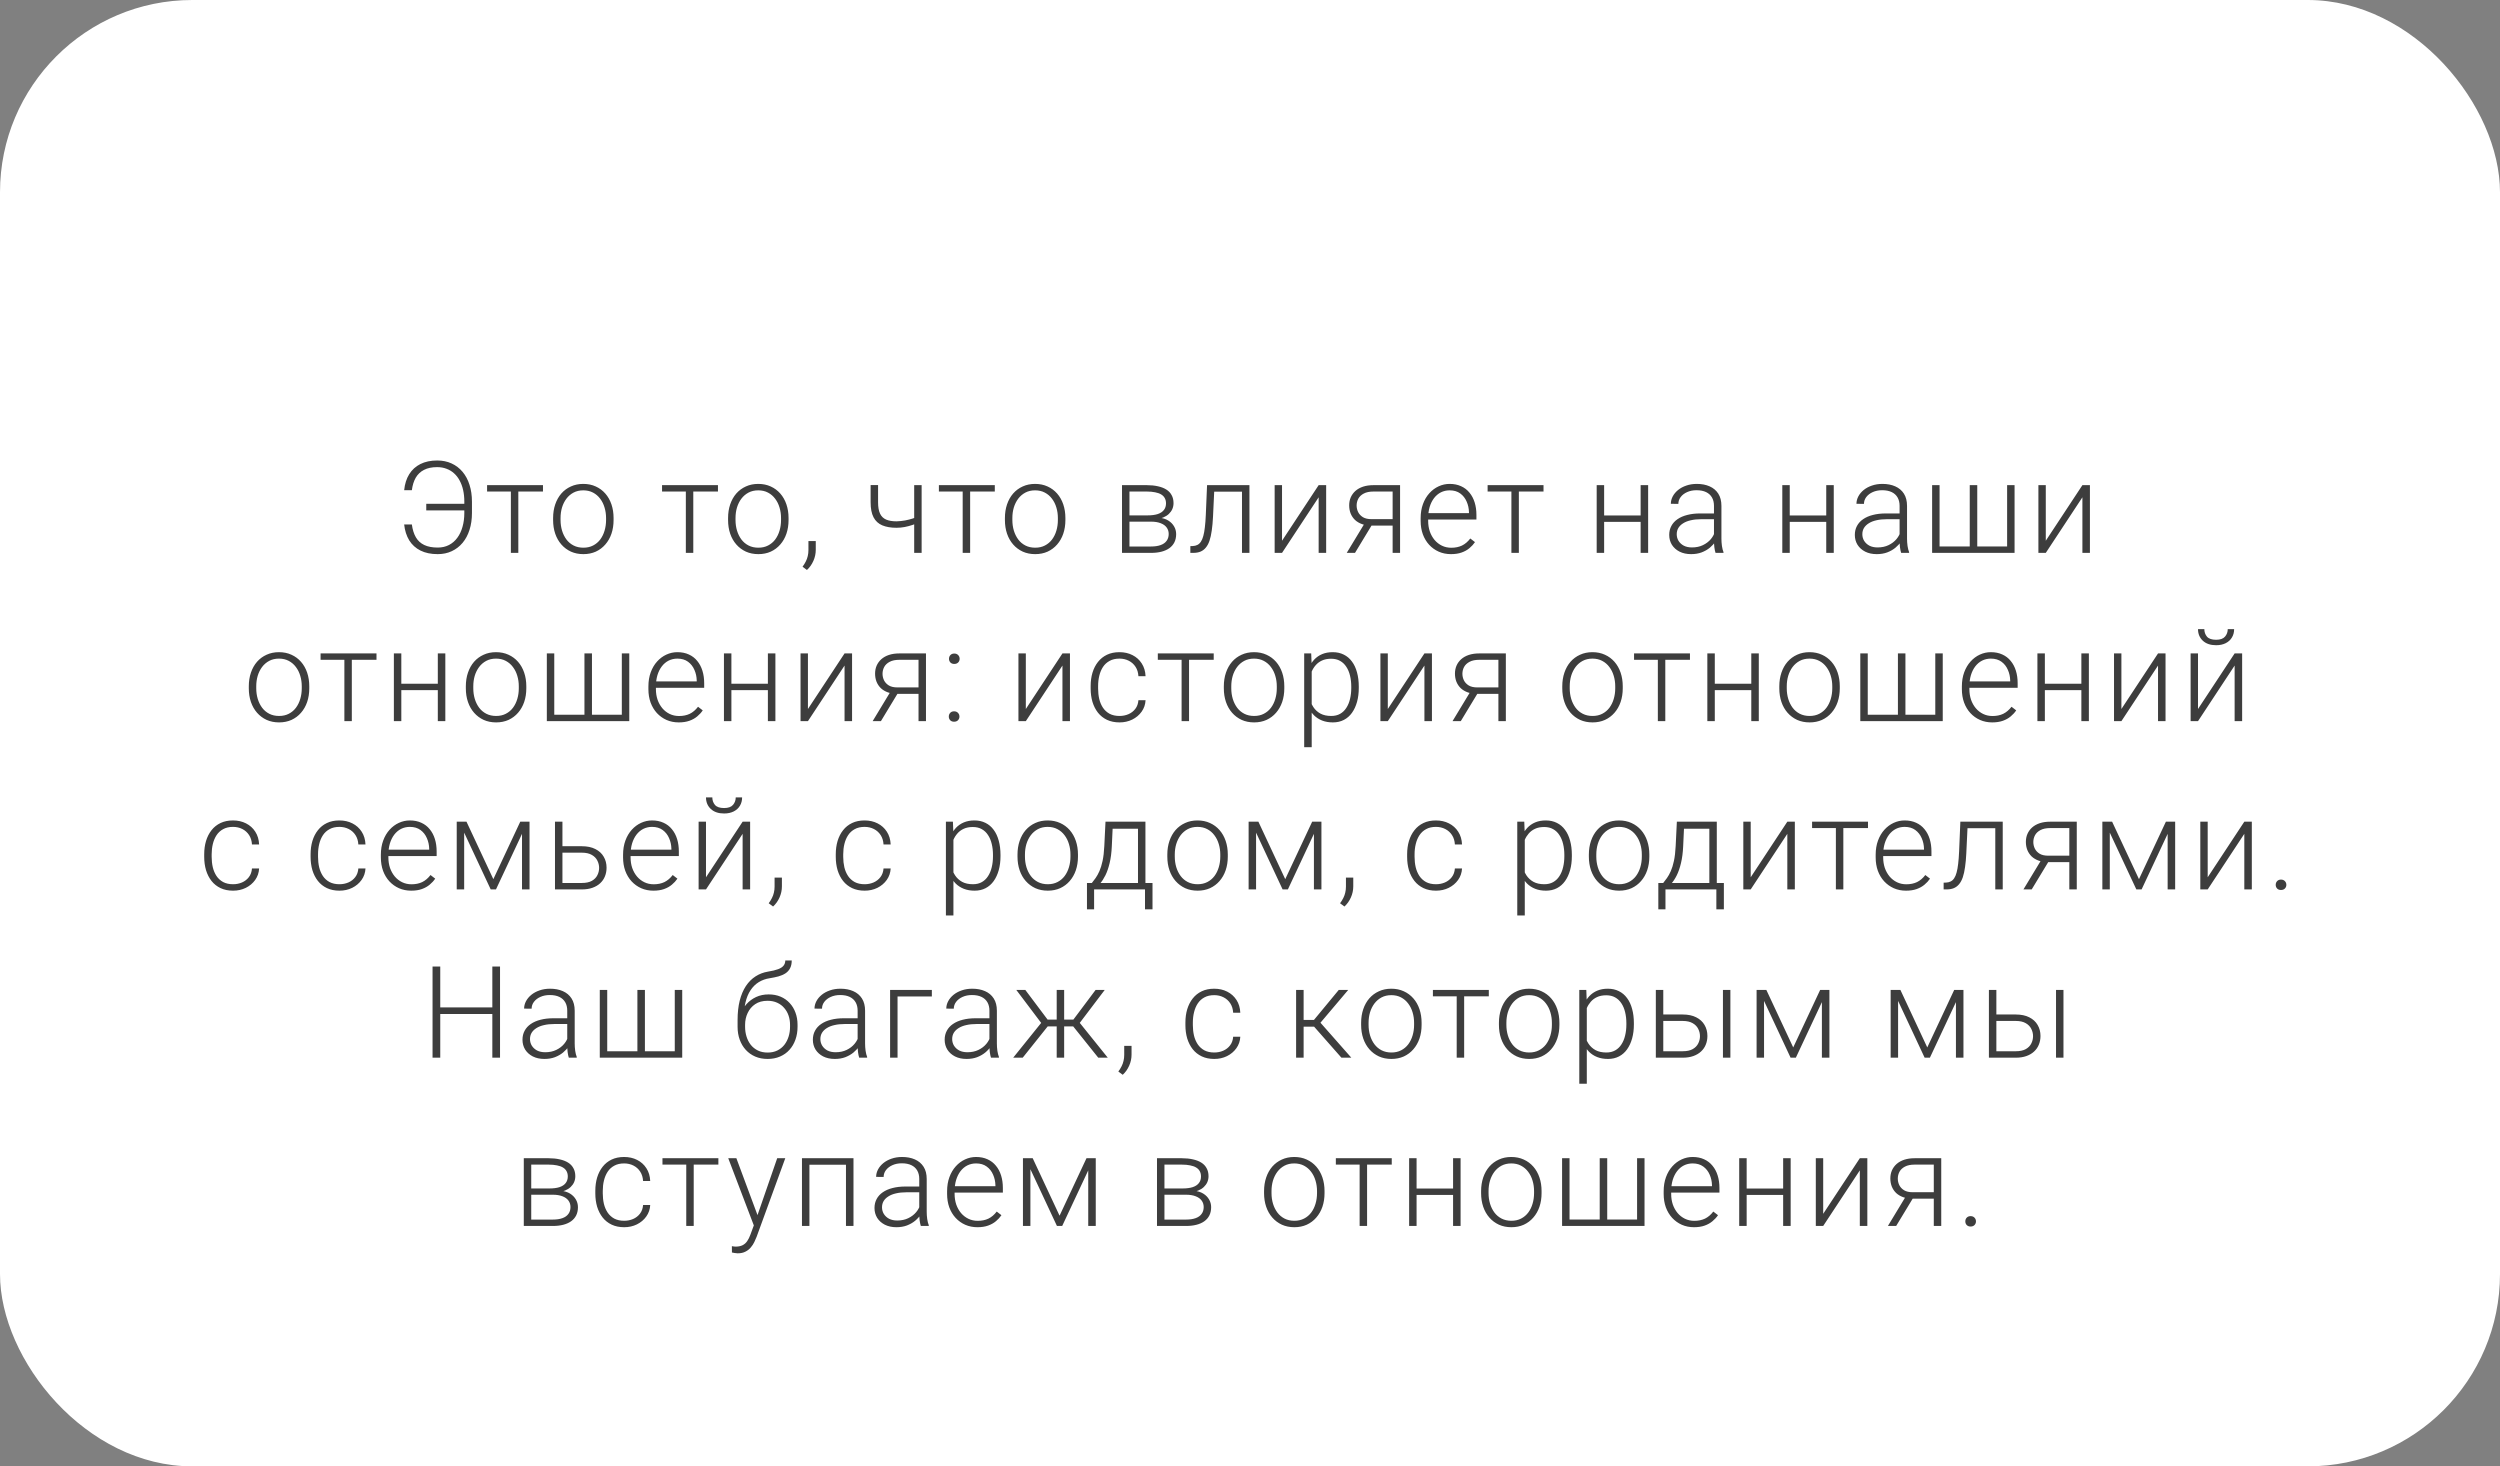 <?xml version="1.0" encoding="UTF-8"?> <svg xmlns="http://www.w3.org/2000/svg" width="312" height="183" viewBox="0 0 312 183" fill="none"><rect x="0" y="0" width="312" height="183" fill="#808080" stroke="none"/><rect width="312" height="183" rx="24" fill="white"></rect><path d="M58.064 62.875V63.695H53.197V62.875H58.064ZM50.439 65.453H51.4C51.483 66.088 51.65 66.622 51.9 67.055C52.15 67.482 52.499 67.802 52.947 68.016C53.395 68.229 53.954 68.336 54.626 68.336C55.152 68.336 55.621 68.229 56.032 68.016C56.444 67.802 56.79 67.503 57.072 67.117C57.358 66.732 57.574 66.276 57.72 65.75C57.871 65.224 57.947 64.648 57.947 64.023V62.594C57.947 62.078 57.897 61.599 57.798 61.156C57.699 60.714 57.553 60.318 57.361 59.969C57.173 59.615 56.941 59.315 56.665 59.07C56.389 58.82 56.074 58.63 55.72 58.5C55.366 58.365 54.978 58.297 54.556 58.297C53.905 58.297 53.358 58.411 52.915 58.641C52.478 58.865 52.134 59.19 51.884 59.617C51.639 60.044 51.478 60.565 51.4 61.18H50.439C50.517 60.398 50.728 59.732 51.072 59.18C51.415 58.628 51.879 58.206 52.462 57.914C53.051 57.617 53.749 57.469 54.556 57.469C55.223 57.469 55.822 57.591 56.353 57.836C56.889 58.081 57.348 58.43 57.728 58.883C58.108 59.336 58.397 59.878 58.595 60.508C58.798 61.138 58.9 61.839 58.9 62.609V64.023C58.9 64.794 58.798 65.495 58.595 66.125C58.397 66.755 58.108 67.297 57.728 67.75C57.353 68.198 56.902 68.544 56.376 68.789C55.855 69.034 55.272 69.156 54.626 69.156C53.788 69.156 53.072 69.008 52.478 68.711C51.884 68.414 51.415 67.99 51.072 67.438C50.733 66.88 50.522 66.219 50.439 65.453ZM64.686 60.547V69H63.757V60.547H64.686ZM67.764 60.547V61.344H60.788V60.547H67.764ZM69.028 64.906V64.648C69.028 64.034 69.116 63.466 69.293 62.945C69.47 62.425 69.723 61.974 70.051 61.594C70.384 61.214 70.783 60.919 71.246 60.711C71.71 60.497 72.225 60.391 72.793 60.391C73.366 60.391 73.884 60.497 74.348 60.711C74.811 60.919 75.21 61.214 75.543 61.594C75.876 61.974 76.132 62.425 76.309 62.945C76.486 63.466 76.574 64.034 76.574 64.648V64.906C76.574 65.521 76.486 66.088 76.309 66.609C76.132 67.125 75.876 67.573 75.543 67.953C75.215 68.333 74.819 68.63 74.356 68.844C73.892 69.052 73.376 69.156 72.809 69.156C72.236 69.156 71.718 69.052 71.254 68.844C70.79 68.63 70.392 68.333 70.059 67.953C69.725 67.573 69.47 67.125 69.293 66.609C69.116 66.088 69.028 65.521 69.028 64.906ZM69.957 64.648V64.906C69.957 65.37 70.02 65.81 70.145 66.227C70.27 66.638 70.452 67.005 70.692 67.328C70.931 67.646 71.228 67.896 71.582 68.078C71.936 68.26 72.345 68.352 72.809 68.352C73.267 68.352 73.671 68.26 74.02 68.078C74.374 67.896 74.671 67.646 74.91 67.328C75.15 67.005 75.33 66.638 75.449 66.227C75.574 65.81 75.637 65.37 75.637 64.906V64.648C75.637 64.19 75.574 63.755 75.449 63.344C75.33 62.932 75.147 62.565 74.903 62.242C74.663 61.919 74.366 61.664 74.012 61.477C73.658 61.289 73.251 61.195 72.793 61.195C72.335 61.195 71.928 61.289 71.574 61.477C71.225 61.664 70.928 61.919 70.684 62.242C70.444 62.565 70.262 62.932 70.137 63.344C70.017 63.755 69.957 64.19 69.957 64.648ZM86.522 60.547V69H85.593V60.547H86.522ZM89.601 60.547V61.344H82.624V60.547H89.601ZM90.864 64.906V64.648C90.864 64.034 90.952 63.466 91.129 62.945C91.306 62.425 91.559 61.974 91.887 61.594C92.221 61.214 92.619 60.919 93.082 60.711C93.546 60.497 94.062 60.391 94.629 60.391C95.202 60.391 95.721 60.497 96.184 60.711C96.648 60.919 97.046 61.214 97.379 61.594C97.713 61.974 97.968 62.425 98.145 62.945C98.322 63.466 98.411 64.034 98.411 64.648V64.906C98.411 65.521 98.322 66.088 98.145 66.609C97.968 67.125 97.713 67.573 97.379 67.953C97.051 68.333 96.655 68.63 96.192 68.844C95.728 69.052 95.213 69.156 94.645 69.156C94.072 69.156 93.554 69.052 93.09 68.844C92.627 68.63 92.228 68.333 91.895 67.953C91.562 67.573 91.306 67.125 91.129 66.609C90.952 66.088 90.864 65.521 90.864 64.906ZM91.793 64.648V64.906C91.793 65.37 91.856 65.81 91.981 66.227C92.106 66.638 92.288 67.005 92.528 67.328C92.767 67.646 93.064 67.896 93.418 68.078C93.773 68.26 94.181 68.352 94.645 68.352C95.103 68.352 95.507 68.26 95.856 68.078C96.21 67.896 96.507 67.646 96.747 67.328C96.986 67.005 97.166 66.638 97.286 66.227C97.411 65.81 97.473 65.37 97.473 64.906V64.648C97.473 64.19 97.411 63.755 97.286 63.344C97.166 62.932 96.984 62.565 96.739 62.242C96.499 61.919 96.202 61.664 95.848 61.477C95.494 61.289 95.088 61.195 94.629 61.195C94.171 61.195 93.765 61.289 93.411 61.477C93.062 61.664 92.765 61.919 92.52 62.242C92.28 62.565 92.098 62.932 91.973 63.344C91.853 63.755 91.793 64.19 91.793 64.648ZM101.807 67.523V68.617C101.807 69.096 101.708 69.557 101.51 70C101.312 70.448 101.044 70.826 100.705 71.133L100.158 70.727C100.32 70.508 100.455 70.289 100.564 70.07C100.674 69.857 100.754 69.633 100.807 69.398C100.864 69.164 100.893 68.912 100.893 68.641V67.523H101.807ZM115.02 60.547V69H114.091V60.547H115.02ZM114.7 64.383V65.188C114.46 65.302 114.184 65.412 113.872 65.516C113.565 65.62 113.239 65.706 112.895 65.773C112.557 65.836 112.218 65.867 111.88 65.867C111.182 65.867 110.591 65.766 110.106 65.562C109.627 65.359 109.265 65.026 109.02 64.562C108.776 64.094 108.653 63.469 108.653 62.688V60.539H109.583V62.688C109.583 63.286 109.666 63.76 109.833 64.109C109.999 64.453 110.252 64.698 110.591 64.844C110.929 64.99 111.359 65.062 111.88 65.062C112.239 65.052 112.596 65.016 112.95 64.953C113.304 64.885 113.632 64.802 113.934 64.703C114.242 64.599 114.497 64.492 114.7 64.383ZM121.073 60.547V69H120.143V60.547H121.073ZM124.151 60.547V61.344H117.174V60.547H124.151ZM125.414 64.906V64.648C125.414 64.034 125.502 63.466 125.679 62.945C125.856 62.425 126.109 61.974 126.437 61.594C126.771 61.214 127.169 60.919 127.632 60.711C128.096 60.497 128.612 60.391 129.179 60.391C129.752 60.391 130.271 60.497 130.734 60.711C131.198 60.919 131.596 61.214 131.929 61.594C132.263 61.974 132.518 62.425 132.695 62.945C132.872 63.466 132.961 64.034 132.961 64.648V64.906C132.961 65.521 132.872 66.088 132.695 66.609C132.518 67.125 132.263 67.573 131.929 67.953C131.601 68.333 131.205 68.63 130.742 68.844C130.278 69.052 129.763 69.156 129.195 69.156C128.622 69.156 128.104 69.052 127.64 68.844C127.177 68.63 126.778 68.333 126.445 67.953C126.112 67.573 125.856 67.125 125.679 66.609C125.502 66.088 125.414 65.521 125.414 64.906ZM126.343 64.648V64.906C126.343 65.37 126.406 65.81 126.531 66.227C126.656 66.638 126.838 67.005 127.078 67.328C127.317 67.646 127.614 67.896 127.968 68.078C128.323 68.26 128.731 68.352 129.195 68.352C129.653 68.352 130.057 68.26 130.406 68.078C130.76 67.896 131.057 67.646 131.297 67.328C131.536 67.005 131.716 66.638 131.836 66.227C131.961 65.81 132.023 65.37 132.023 64.906V64.648C132.023 64.19 131.961 63.755 131.836 63.344C131.716 62.932 131.534 62.565 131.289 62.242C131.049 61.919 130.752 61.664 130.398 61.477C130.044 61.289 129.638 61.195 129.179 61.195C128.721 61.195 128.315 61.289 127.961 61.477C127.612 61.664 127.315 61.919 127.07 62.242C126.83 62.565 126.648 62.932 126.523 63.344C126.403 63.755 126.343 64.19 126.343 64.648ZM143.659 65.102H140.69L140.674 64.32H143.206C143.716 64.32 144.141 64.266 144.479 64.156C144.823 64.042 145.081 63.872 145.253 63.648C145.43 63.425 145.518 63.148 145.518 62.82C145.518 62.57 145.466 62.352 145.362 62.164C145.263 61.977 145.112 61.823 144.909 61.703C144.711 61.583 144.461 61.495 144.159 61.438C143.862 61.375 143.516 61.344 143.12 61.344H140.956V69H140.026V60.547H143.12C143.635 60.547 144.096 60.594 144.503 60.688C144.914 60.776 145.266 60.911 145.557 61.094C145.849 61.276 146.07 61.51 146.221 61.797C146.378 62.078 146.456 62.411 146.456 62.797C146.456 63.057 146.406 63.302 146.307 63.531C146.208 63.755 146.062 63.958 145.87 64.141C145.682 64.318 145.45 64.463 145.174 64.578C144.898 64.688 144.581 64.755 144.221 64.781L143.659 65.102ZM143.659 69H140.401L140.76 68.203H143.659C144.128 68.203 144.526 68.143 144.854 68.023C145.182 67.904 145.43 67.727 145.596 67.492C145.768 67.258 145.854 66.974 145.854 66.641C145.854 66.328 145.768 66.057 145.596 65.828C145.43 65.599 145.182 65.422 144.854 65.297C144.526 65.167 144.128 65.102 143.659 65.102H141.503L141.518 64.32H144.292L144.69 64.617C145.117 64.654 145.487 64.768 145.799 64.961C146.112 65.154 146.354 65.398 146.526 65.695C146.698 65.987 146.784 66.307 146.784 66.656C146.784 67.042 146.711 67.383 146.565 67.68C146.419 67.971 146.208 68.216 145.932 68.414C145.661 68.607 145.333 68.753 144.948 68.852C144.562 68.951 144.133 69 143.659 69ZM155.172 60.547V61.359H150.891V60.547H155.172ZM155.93 60.547V69H155V60.547H155.93ZM150.641 60.547H151.57L151.383 64.508C151.352 65.148 151.299 65.716 151.227 66.211C151.159 66.706 151.065 67.13 150.945 67.484C150.826 67.833 150.672 68.12 150.484 68.344C150.302 68.568 150.081 68.734 149.82 68.844C149.56 68.948 149.255 69 148.906 69H148.555V68.156L148.844 68.148C149.068 68.138 149.263 68.091 149.43 68.008C149.602 67.924 149.747 67.792 149.867 67.609C149.992 67.427 150.094 67.188 150.172 66.891C150.255 66.594 150.32 66.232 150.367 65.805C150.419 65.372 150.458 64.865 150.484 64.281L150.641 60.547ZM159.997 67.484L164.568 60.547H165.505V69H164.568V62.062L159.997 69H159.076V60.547H159.997V67.484ZM170.417 65.125H171.448L169.104 69H168.073L170.417 65.125ZM171.409 60.547H174.729V69H173.8V61.344H171.409C170.914 61.344 170.511 61.427 170.198 61.594C169.891 61.755 169.664 61.969 169.518 62.234C169.378 62.5 169.307 62.784 169.307 63.086C169.307 63.372 169.37 63.646 169.495 63.906C169.625 64.167 169.826 64.38 170.097 64.547C170.367 64.708 170.719 64.789 171.151 64.789H174.136V65.594H171.151C170.709 65.594 170.315 65.531 169.972 65.406C169.628 65.281 169.336 65.107 169.097 64.883C168.862 64.654 168.682 64.385 168.557 64.078C168.438 63.766 168.378 63.43 168.378 63.07C168.378 62.706 168.443 62.372 168.573 62.07C168.709 61.763 168.904 61.495 169.159 61.266C169.419 61.036 169.737 60.859 170.112 60.734C170.492 60.609 170.925 60.547 171.409 60.547ZM181.086 69.156C180.534 69.156 180.026 69.055 179.563 68.852C179.104 68.648 178.703 68.362 178.36 67.992C178.021 67.622 177.758 67.185 177.571 66.68C177.388 66.169 177.297 65.612 177.297 65.008V64.672C177.297 64.021 177.394 63.432 177.586 62.906C177.779 62.38 178.045 61.93 178.383 61.555C178.722 61.18 179.107 60.893 179.539 60.695C179.977 60.492 180.435 60.391 180.914 60.391C181.451 60.391 181.927 60.487 182.344 60.68C182.761 60.867 183.11 61.135 183.391 61.484C183.677 61.828 183.894 62.237 184.039 62.711C184.185 63.18 184.258 63.698 184.258 64.266V64.836H177.86V64.039H183.328V63.93C183.318 63.456 183.222 63.013 183.039 62.602C182.862 62.185 182.597 61.846 182.242 61.586C181.888 61.325 181.446 61.195 180.914 61.195C180.519 61.195 180.154 61.279 179.821 61.445C179.492 61.612 179.209 61.852 178.969 62.164C178.735 62.471 178.552 62.839 178.422 63.266C178.297 63.688 178.235 64.156 178.235 64.672V65.008C178.235 65.477 178.302 65.914 178.438 66.32C178.578 66.721 178.776 67.076 179.032 67.383C179.292 67.69 179.599 67.93 179.953 68.102C180.308 68.273 180.698 68.359 181.125 68.359C181.625 68.359 182.068 68.268 182.453 68.086C182.839 67.898 183.185 67.604 183.492 67.203L184.078 67.656C183.896 67.927 183.667 68.177 183.391 68.406C183.12 68.635 182.795 68.818 182.414 68.953C182.034 69.088 181.591 69.156 181.086 69.156ZM189.553 60.547V69H188.623V60.547H189.553ZM192.631 60.547V61.344H185.654V60.547H192.631ZM204.969 64.328V65.125H199.954V64.328H204.969ZM200.196 60.547V69H199.266V60.547H200.196ZM205.688 60.547V69H204.751V60.547H205.688ZM213.904 67.484V63.125C213.904 62.724 213.821 62.378 213.654 62.086C213.488 61.794 213.243 61.57 212.92 61.414C212.597 61.258 212.199 61.18 211.725 61.18C211.287 61.18 210.897 61.258 210.553 61.414C210.214 61.565 209.946 61.771 209.748 62.031C209.555 62.286 209.459 62.57 209.459 62.883L208.522 62.875C208.522 62.557 208.6 62.25 208.756 61.953C208.912 61.656 209.134 61.391 209.42 61.156C209.706 60.922 210.048 60.737 210.443 60.602C210.844 60.461 211.285 60.391 211.764 60.391C212.368 60.391 212.899 60.492 213.357 60.695C213.821 60.898 214.183 61.203 214.443 61.609C214.704 62.016 214.834 62.526 214.834 63.141V67.227C214.834 67.518 214.855 67.82 214.897 68.133C214.943 68.445 215.009 68.703 215.092 68.906V69H214.1C214.037 68.812 213.988 68.578 213.951 68.297C213.92 68.01 213.904 67.74 213.904 67.484ZM214.123 64.078L214.139 64.797H212.303C211.824 64.797 211.394 64.841 211.014 64.93C210.639 65.013 210.321 65.138 210.061 65.305C209.8 65.466 209.6 65.662 209.459 65.891C209.324 66.12 209.256 66.38 209.256 66.672C209.256 66.974 209.331 67.25 209.482 67.5C209.639 67.75 209.857 67.951 210.139 68.102C210.425 68.247 210.764 68.32 211.154 68.32C211.675 68.32 212.134 68.224 212.529 68.031C212.93 67.838 213.261 67.586 213.522 67.273C213.782 66.961 213.956 66.62 214.045 66.25L214.451 66.789C214.384 67.049 214.259 67.318 214.076 67.594C213.899 67.865 213.667 68.12 213.381 68.359C213.094 68.594 212.756 68.787 212.365 68.938C211.98 69.083 211.542 69.156 211.053 69.156C210.501 69.156 210.019 69.052 209.607 68.844C209.201 68.635 208.884 68.352 208.654 67.992C208.43 67.628 208.318 67.216 208.318 66.758C208.318 66.341 208.407 65.969 208.584 65.641C208.761 65.307 209.016 65.026 209.35 64.797C209.688 64.562 210.094 64.385 210.568 64.266C211.048 64.141 211.584 64.078 212.178 64.078H214.123ZM228.134 64.328V65.125H223.118V64.328H228.134ZM223.36 60.547V69H222.431V60.547H223.36ZM228.853 60.547V69H227.915V60.547H228.853ZM237.069 67.484V63.125C237.069 62.724 236.985 62.378 236.819 62.086C236.652 61.794 236.407 61.57 236.084 61.414C235.761 61.258 235.363 61.18 234.889 61.18C234.452 61.18 234.061 61.258 233.717 61.414C233.379 61.565 233.11 61.771 232.913 62.031C232.72 62.286 232.623 62.57 232.623 62.883L231.686 62.875C231.686 62.557 231.764 62.25 231.92 61.953C232.077 61.656 232.298 61.391 232.584 61.156C232.871 60.922 233.212 60.737 233.608 60.602C234.009 60.461 234.449 60.391 234.928 60.391C235.532 60.391 236.064 60.492 236.522 60.695C236.985 60.898 237.347 61.203 237.608 61.609C237.868 62.016 237.998 62.526 237.998 63.141V67.227C237.998 67.518 238.019 67.82 238.061 68.133C238.108 68.445 238.173 68.703 238.256 68.906V69H237.264C237.202 68.812 237.152 68.578 237.116 68.297C237.084 68.01 237.069 67.74 237.069 67.484ZM237.288 64.078L237.303 64.797H235.467C234.988 64.797 234.558 64.841 234.178 64.93C233.803 65.013 233.485 65.138 233.225 65.305C232.965 65.466 232.764 65.662 232.623 65.891C232.488 66.12 232.42 66.38 232.42 66.672C232.42 66.974 232.496 67.25 232.647 67.5C232.803 67.75 233.022 67.951 233.303 68.102C233.59 68.247 233.928 68.32 234.319 68.32C234.84 68.32 235.298 68.224 235.694 68.031C236.095 67.838 236.426 67.586 236.686 67.273C236.946 66.961 237.121 66.62 237.209 66.25L237.616 66.789C237.548 67.049 237.423 67.318 237.241 67.594C237.064 67.865 236.832 68.12 236.545 68.359C236.259 68.594 235.92 68.787 235.53 68.938C235.144 69.083 234.707 69.156 234.217 69.156C233.665 69.156 233.183 69.052 232.772 68.844C232.366 68.635 232.048 68.352 231.819 67.992C231.595 67.628 231.483 67.216 231.483 66.758C231.483 66.341 231.571 65.969 231.748 65.641C231.926 65.307 232.181 65.026 232.514 64.797C232.853 64.562 233.259 64.385 233.733 64.266C234.212 64.141 234.748 64.078 235.342 64.078H237.288ZM241.129 60.547H242.058V68.195H245.824V60.547H246.762V68.195H250.488V60.547H251.418V69H241.129V60.547ZM255.314 67.484L259.884 60.547H260.822V69H259.884V62.062L255.314 69H254.392V60.547H255.314V67.484ZM31.051 85.906V85.648C31.051 85.034 31.139 84.466 31.316 83.945C31.493 83.424 31.746 82.974 32.074 82.594C32.407 82.213 32.806 81.919 33.269 81.711C33.733 81.497 34.248 81.391 34.816 81.391C35.389 81.391 35.907 81.497 36.371 81.711C36.834 81.919 37.233 82.213 37.566 82.594C37.9 82.974 38.155 83.424 38.332 83.945C38.509 84.466 38.597 85.034 38.597 85.648V85.906C38.597 86.521 38.509 87.088 38.332 87.609C38.155 88.125 37.9 88.573 37.566 88.953C37.238 89.333 36.842 89.63 36.379 89.844C35.915 90.052 35.4 90.156 34.832 90.156C34.259 90.156 33.741 90.052 33.277 89.844C32.814 89.63 32.415 89.333 32.082 88.953C31.748 88.573 31.493 88.125 31.316 87.609C31.139 87.088 31.051 86.521 31.051 85.906ZM31.98 85.648V85.906C31.98 86.37 32.043 86.81 32.168 87.227C32.293 87.638 32.475 88.005 32.715 88.328C32.954 88.646 33.251 88.896 33.605 89.078C33.959 89.26 34.368 89.352 34.832 89.352C35.29 89.352 35.694 89.26 36.043 89.078C36.397 88.896 36.694 88.646 36.933 88.328C37.173 88.005 37.353 87.638 37.472 87.227C37.597 86.81 37.66 86.37 37.66 85.906V85.648C37.66 85.19 37.597 84.755 37.472 84.344C37.353 83.932 37.17 83.565 36.926 83.242C36.686 82.919 36.389 82.664 36.035 82.477C35.681 82.289 35.275 82.195 34.816 82.195C34.358 82.195 33.952 82.289 33.597 82.477C33.248 82.664 32.952 82.919 32.707 83.242C32.467 83.565 32.285 83.932 32.16 84.344C32.04 84.755 31.98 85.19 31.98 85.648ZM43.907 81.547V90H42.978V81.547H43.907ZM46.986 81.547V82.344H40.009V81.547H46.986ZM54.858 85.328V86.125H49.843V85.328H54.858ZM50.085 81.547V90H49.155V81.547H50.085ZM55.577 81.547V90H54.639V81.547H55.577ZM58.137 85.906V85.648C58.137 85.034 58.225 84.466 58.403 83.945C58.58 83.424 58.832 82.974 59.16 82.594C59.494 82.213 59.892 81.919 60.356 81.711C60.819 81.497 61.335 81.391 61.903 81.391C62.475 81.391 62.994 81.497 63.457 81.711C63.921 81.919 64.319 82.213 64.653 82.594C64.986 82.974 65.241 83.424 65.418 83.945C65.595 84.466 65.684 85.034 65.684 85.648V85.906C65.684 86.521 65.595 87.088 65.418 87.609C65.241 88.125 64.986 88.573 64.653 88.953C64.324 89.333 63.928 89.63 63.465 89.844C63.002 90.052 62.486 90.156 61.918 90.156C61.345 90.156 60.827 90.052 60.363 89.844C59.9 89.63 59.502 89.333 59.168 88.953C58.835 88.573 58.58 88.125 58.403 87.609C58.225 87.088 58.137 86.521 58.137 85.906ZM59.067 85.648V85.906C59.067 86.37 59.129 86.81 59.254 87.227C59.379 87.638 59.561 88.005 59.801 88.328C60.041 88.646 60.337 88.896 60.692 89.078C61.046 89.26 61.455 89.352 61.918 89.352C62.377 89.352 62.78 89.26 63.129 89.078C63.483 88.896 63.78 88.646 64.02 88.328C64.259 88.005 64.439 87.638 64.559 87.227C64.684 86.81 64.746 86.37 64.746 85.906V85.648C64.746 85.19 64.684 84.755 64.559 84.344C64.439 83.932 64.257 83.565 64.012 83.242C63.772 82.919 63.475 82.664 63.121 82.477C62.767 82.289 62.361 82.195 61.903 82.195C61.444 82.195 61.038 82.289 60.684 82.477C60.335 82.664 60.038 82.919 59.793 83.242C59.553 83.565 59.371 83.932 59.246 84.344C59.127 84.755 59.067 85.19 59.067 85.648ZM68.244 81.547H69.173V89.195H72.939V81.547H73.877V89.195H77.603V81.547H78.533V90H68.244V81.547ZM84.71 90.156C84.158 90.156 83.65 90.055 83.187 89.852C82.728 89.648 82.327 89.362 81.983 88.992C81.645 88.622 81.382 88.185 81.194 87.68C81.012 87.169 80.921 86.612 80.921 86.008V85.672C80.921 85.021 81.017 84.432 81.21 83.906C81.403 83.38 81.668 82.93 82.007 82.555C82.345 82.18 82.731 81.893 83.163 81.695C83.601 81.492 84.059 81.391 84.538 81.391C85.075 81.391 85.551 81.487 85.968 81.68C86.385 81.867 86.733 82.135 87.015 82.484C87.301 82.828 87.517 83.237 87.663 83.711C87.809 84.18 87.882 84.698 87.882 85.266V85.836H81.483V85.039H86.952V84.93C86.942 84.456 86.845 84.013 86.663 83.602C86.486 83.185 86.22 82.846 85.866 82.586C85.512 82.326 85.069 82.195 84.538 82.195C84.142 82.195 83.778 82.279 83.444 82.445C83.116 82.612 82.832 82.852 82.593 83.164C82.358 83.471 82.176 83.838 82.046 84.266C81.921 84.688 81.858 85.156 81.858 85.672V86.008C81.858 86.477 81.926 86.914 82.062 87.32C82.202 87.721 82.4 88.076 82.655 88.383C82.916 88.69 83.223 88.93 83.577 89.102C83.931 89.273 84.322 89.359 84.749 89.359C85.249 89.359 85.692 89.268 86.077 89.086C86.463 88.898 86.809 88.604 87.116 88.203L87.702 88.656C87.52 88.927 87.291 89.177 87.015 89.406C86.744 89.635 86.418 89.818 86.038 89.953C85.658 90.088 85.215 90.156 84.71 90.156ZM96.051 85.328V86.125H91.036V85.328H96.051ZM91.278 81.547V90H90.348V81.547H91.278ZM96.77 81.547V90H95.832V81.547H96.77ZM100.83 88.484L105.4 81.547H106.338V90H105.4V83.062L100.83 90H99.908V81.547H100.83V88.484ZM111.249 86.125H112.281L109.937 90H108.906L111.249 86.125ZM112.242 81.547H115.562V90H114.632V82.344H112.242C111.747 82.344 111.343 82.427 111.031 82.594C110.723 82.755 110.497 82.969 110.351 83.234C110.21 83.5 110.14 83.784 110.14 84.086C110.14 84.372 110.203 84.646 110.328 84.906C110.458 85.167 110.658 85.38 110.929 85.547C111.2 85.708 111.551 85.789 111.984 85.789H114.968V86.594H111.984C111.541 86.594 111.148 86.531 110.804 86.406C110.46 86.281 110.169 86.107 109.929 85.883C109.695 85.654 109.515 85.385 109.39 85.078C109.27 84.766 109.21 84.43 109.21 84.07C109.21 83.706 109.275 83.372 109.406 83.07C109.541 82.763 109.736 82.495 109.992 82.266C110.252 82.037 110.57 81.859 110.945 81.734C111.325 81.609 111.757 81.547 112.242 81.547ZM118.411 89.43C118.411 89.247 118.468 89.094 118.583 88.969C118.703 88.838 118.864 88.773 119.067 88.773C119.276 88.773 119.44 88.838 119.559 88.969C119.679 89.094 119.739 89.247 119.739 89.43C119.739 89.607 119.679 89.758 119.559 89.883C119.44 90.008 119.276 90.07 119.067 90.07C118.864 90.07 118.703 90.008 118.583 89.883C118.468 89.758 118.411 89.607 118.411 89.43ZM118.434 82.219C118.434 82.037 118.492 81.883 118.606 81.758C118.726 81.628 118.888 81.562 119.091 81.562C119.299 81.562 119.463 81.628 119.583 81.758C119.703 81.883 119.763 82.037 119.763 82.219C119.763 82.396 119.703 82.547 119.583 82.672C119.463 82.797 119.299 82.859 119.091 82.859C118.888 82.859 118.726 82.797 118.606 82.672C118.492 82.547 118.434 82.396 118.434 82.219ZM128.023 88.484L132.593 81.547H133.531V90H132.593V83.062L128.023 90H127.101V81.547H128.023V88.484ZM139.716 89.352C140.112 89.352 140.482 89.279 140.825 89.133C141.174 88.982 141.461 88.76 141.685 88.469C141.914 88.172 142.044 87.81 142.075 87.383H142.966C142.94 87.919 142.776 88.398 142.474 88.82C142.177 89.237 141.786 89.565 141.302 89.805C140.823 90.039 140.294 90.156 139.716 90.156C139.127 90.156 138.607 90.049 138.153 89.836C137.706 89.622 137.331 89.326 137.028 88.945C136.726 88.56 136.497 88.112 136.341 87.602C136.19 87.086 136.114 86.531 136.114 85.938V85.609C136.114 85.016 136.19 84.463 136.341 83.953C136.497 83.438 136.726 82.99 137.028 82.609C137.331 82.224 137.706 81.924 138.153 81.711C138.601 81.497 139.12 81.391 139.708 81.391C140.312 81.391 140.854 81.513 141.333 81.758C141.818 82.003 142.203 82.349 142.489 82.797C142.781 83.245 142.94 83.776 142.966 84.391H142.075C142.049 83.938 141.929 83.547 141.716 83.219C141.502 82.891 141.221 82.638 140.872 82.461C140.523 82.284 140.135 82.195 139.708 82.195C139.229 82.195 138.82 82.289 138.482 82.477C138.143 82.659 137.867 82.912 137.653 83.234C137.445 83.552 137.291 83.917 137.193 84.328C137.094 84.734 137.044 85.162 137.044 85.609V85.938C137.044 86.391 137.091 86.823 137.185 87.234C137.284 87.641 137.437 88.003 137.646 88.32C137.859 88.638 138.135 88.891 138.474 89.078C138.818 89.26 139.232 89.352 139.716 89.352ZM148.393 81.547V90H147.463V81.547H148.393ZM151.471 81.547V82.344H144.495V81.547H151.471ZM152.734 85.906V85.648C152.734 85.034 152.823 84.466 153 83.945C153.177 83.424 153.43 82.974 153.758 82.594C154.091 82.213 154.49 81.919 154.953 81.711C155.417 81.497 155.932 81.391 156.5 81.391C157.073 81.391 157.591 81.497 158.055 81.711C158.518 81.919 158.917 82.213 159.25 82.594C159.583 82.974 159.839 83.424 160.016 83.945C160.193 84.466 160.281 85.034 160.281 85.648V85.906C160.281 86.521 160.193 87.088 160.016 87.609C159.839 88.125 159.583 88.573 159.25 88.953C158.922 89.333 158.526 89.63 158.062 89.844C157.599 90.052 157.083 90.156 156.516 90.156C155.943 90.156 155.424 90.052 154.961 89.844C154.497 89.63 154.099 89.333 153.766 88.953C153.432 88.573 153.177 88.125 153 87.609C152.823 87.088 152.734 86.521 152.734 85.906ZM153.664 85.648V85.906C153.664 86.37 153.727 86.81 153.852 87.227C153.977 87.638 154.159 88.005 154.398 88.328C154.638 88.646 154.935 88.896 155.289 89.078C155.643 89.26 156.052 89.352 156.516 89.352C156.974 89.352 157.378 89.26 157.727 89.078C158.081 88.896 158.378 88.646 158.617 88.328C158.857 88.005 159.036 87.638 159.156 87.227C159.281 86.81 159.344 86.37 159.344 85.906V85.648C159.344 85.19 159.281 84.755 159.156 84.344C159.036 83.932 158.854 83.565 158.609 83.242C158.37 82.919 158.073 82.664 157.719 82.477C157.365 82.289 156.958 82.195 156.5 82.195C156.042 82.195 155.635 82.289 155.281 82.477C154.932 82.664 154.635 82.919 154.391 83.242C154.151 83.565 153.969 83.932 153.844 84.344C153.724 84.755 153.664 85.19 153.664 85.648ZM163.701 83.172V93.25H162.763V81.547H163.638L163.701 83.172ZM169.576 85.695V85.859C169.576 86.49 169.503 87.068 169.357 87.594C169.211 88.12 169 88.576 168.724 88.961C168.453 89.341 168.117 89.635 167.716 89.844C167.315 90.052 166.859 90.156 166.349 90.156C165.844 90.156 165.393 90.078 164.997 89.922C164.602 89.766 164.261 89.544 163.974 89.258C163.693 88.966 163.466 88.628 163.294 88.242C163.128 87.852 163.011 87.424 162.943 86.961V84.797C163.021 84.287 163.149 83.823 163.326 83.406C163.503 82.99 163.729 82.63 164.005 82.328C164.287 82.026 164.62 81.794 165.005 81.633C165.391 81.471 165.831 81.391 166.326 81.391C166.841 81.391 167.3 81.492 167.701 81.695C168.107 81.893 168.448 82.182 168.724 82.562C169.005 82.938 169.216 83.391 169.357 83.922C169.503 84.448 169.576 85.039 169.576 85.695ZM168.638 85.859V85.695C168.638 85.201 168.586 84.742 168.482 84.32C168.383 83.898 168.229 83.531 168.021 83.219C167.818 82.901 167.557 82.654 167.24 82.477C166.927 82.299 166.555 82.211 166.122 82.211C165.675 82.211 165.292 82.287 164.974 82.438C164.662 82.583 164.401 82.779 164.193 83.023C163.984 83.263 163.82 83.526 163.701 83.812C163.581 84.099 163.492 84.38 163.435 84.656V87.148C163.534 87.544 163.693 87.912 163.912 88.25C164.13 88.583 164.422 88.852 164.787 89.055C165.156 89.253 165.607 89.352 166.138 89.352C166.565 89.352 166.935 89.263 167.247 89.086C167.56 88.909 167.818 88.662 168.021 88.344C168.229 88.026 168.383 87.656 168.482 87.234C168.586 86.812 168.638 86.354 168.638 85.859ZM173.198 88.484L177.768 81.547H178.706V90H177.768V83.062L173.198 90H172.276V81.547H173.198V88.484ZM183.618 86.125H184.649L182.305 90H181.274L183.618 86.125ZM184.61 81.547H187.93V90H187V82.344H184.61C184.115 82.344 183.711 82.427 183.399 82.594C183.091 82.755 182.865 82.969 182.719 83.234C182.578 83.5 182.508 83.784 182.508 84.086C182.508 84.372 182.571 84.646 182.696 84.906C182.826 85.167 183.026 85.38 183.297 85.547C183.568 85.708 183.92 85.789 184.352 85.789H187.336V86.594H184.352C183.909 86.594 183.516 86.531 183.172 86.406C182.828 86.281 182.537 86.107 182.297 85.883C182.063 85.654 181.883 85.385 181.758 85.078C181.638 84.766 181.578 84.43 181.578 84.07C181.578 83.706 181.644 83.372 181.774 83.07C181.909 82.763 182.104 82.495 182.36 82.266C182.62 82.037 182.938 81.859 183.313 81.734C183.693 81.609 184.125 81.547 184.61 81.547ZM194.972 85.906V85.648C194.972 85.034 195.06 84.466 195.238 83.945C195.415 83.424 195.667 82.974 195.995 82.594C196.329 82.213 196.727 81.919 197.191 81.711C197.654 81.497 198.17 81.391 198.738 81.391C199.31 81.391 199.829 81.497 200.292 81.711C200.756 81.919 201.154 82.213 201.488 82.594C201.821 82.974 202.076 83.424 202.253 83.945C202.43 84.466 202.519 85.034 202.519 85.648V85.906C202.519 86.521 202.43 87.088 202.253 87.609C202.076 88.125 201.821 88.573 201.488 88.953C201.159 89.333 200.764 89.63 200.3 89.844C199.836 90.052 199.321 90.156 198.753 90.156C198.18 90.156 197.662 90.052 197.198 89.844C196.735 89.63 196.336 89.333 196.003 88.953C195.67 88.573 195.415 88.125 195.238 87.609C195.06 87.088 194.972 86.521 194.972 85.906ZM195.902 85.648V85.906C195.902 86.37 195.964 86.81 196.089 87.227C196.214 87.638 196.396 88.005 196.636 88.328C196.876 88.646 197.172 88.896 197.527 89.078C197.881 89.26 198.29 89.352 198.753 89.352C199.211 89.352 199.615 89.26 199.964 89.078C200.318 88.896 200.615 88.646 200.855 88.328C201.094 88.005 201.274 87.638 201.394 87.227C201.519 86.81 201.581 86.37 201.581 85.906V85.648C201.581 85.19 201.519 84.755 201.394 84.344C201.274 83.932 201.092 83.565 200.847 83.242C200.607 82.919 200.31 82.664 199.956 82.477C199.602 82.289 199.196 82.195 198.738 82.195C198.279 82.195 197.873 82.289 197.519 82.477C197.17 82.664 196.873 82.919 196.628 83.242C196.389 83.565 196.206 83.932 196.081 84.344C195.961 84.755 195.902 85.19 195.902 85.648ZM207.829 81.547V90H206.899V81.547H207.829ZM210.907 81.547V82.344H203.93V81.547H210.907ZM218.779 85.328V86.125H213.764V85.328H218.779ZM214.006 81.547V90H213.076V81.547H214.006ZM219.498 81.547V90H218.561V81.547H219.498ZM222.058 85.906V85.648C222.058 85.034 222.147 84.466 222.324 83.945C222.501 83.424 222.753 82.974 223.082 82.594C223.415 82.213 223.813 81.919 224.277 81.711C224.74 81.497 225.256 81.391 225.824 81.391C226.397 81.391 226.915 81.497 227.378 81.711C227.842 81.919 228.24 82.213 228.574 82.594C228.907 82.974 229.162 83.424 229.339 83.945C229.516 84.466 229.605 85.034 229.605 85.648V85.906C229.605 86.521 229.516 87.088 229.339 87.609C229.162 88.125 228.907 88.573 228.574 88.953C228.246 89.333 227.85 89.63 227.386 89.844C226.923 90.052 226.407 90.156 225.839 90.156C225.266 90.156 224.748 90.052 224.285 89.844C223.821 89.63 223.423 89.333 223.089 88.953C222.756 88.573 222.501 88.125 222.324 87.609C222.147 87.088 222.058 86.521 222.058 85.906ZM222.988 85.648V85.906C222.988 86.37 223.05 86.81 223.175 87.227C223.3 87.638 223.483 88.005 223.722 88.328C223.962 88.646 224.259 88.896 224.613 89.078C224.967 89.26 225.376 89.352 225.839 89.352C226.298 89.352 226.701 89.26 227.05 89.078C227.404 88.896 227.701 88.646 227.941 88.328C228.181 88.005 228.36 87.638 228.48 87.227C228.605 86.81 228.668 86.37 228.668 85.906V85.648C228.668 85.19 228.605 84.755 228.48 84.344C228.36 83.932 228.178 83.565 227.933 83.242C227.694 82.919 227.397 82.664 227.043 82.477C226.688 82.289 226.282 82.195 225.824 82.195C225.365 82.195 224.959 82.289 224.605 82.477C224.256 82.664 223.959 82.919 223.714 83.242C223.475 83.565 223.293 83.932 223.168 84.344C223.048 84.755 222.988 85.19 222.988 85.648ZM232.165 81.547H233.095V89.195H236.86V81.547H237.798V89.195H241.524V81.547H242.454V90H232.165V81.547ZM248.631 90.156C248.079 90.156 247.571 90.055 247.108 89.852C246.649 89.648 246.248 89.362 245.905 88.992C245.566 88.622 245.303 88.185 245.116 87.68C244.933 87.169 244.842 86.612 244.842 86.008V85.672C244.842 85.021 244.939 84.432 245.131 83.906C245.324 83.38 245.59 82.93 245.928 82.555C246.267 82.18 246.652 81.893 247.084 81.695C247.522 81.492 247.98 81.391 248.459 81.391C248.996 81.391 249.472 81.487 249.889 81.68C250.306 81.867 250.655 82.135 250.936 82.484C251.222 82.828 251.439 83.237 251.584 83.711C251.73 84.18 251.803 84.698 251.803 85.266V85.836H245.405V85.039H250.873V84.93C250.863 84.456 250.767 84.013 250.584 83.602C250.407 83.185 250.142 82.846 249.788 82.586C249.433 82.326 248.991 82.195 248.459 82.195C248.064 82.195 247.699 82.279 247.366 82.445C247.038 82.612 246.754 82.852 246.514 83.164C246.28 83.471 246.097 83.838 245.967 84.266C245.842 84.688 245.78 85.156 245.78 85.672V86.008C245.78 86.477 245.847 86.914 245.983 87.32C246.123 87.721 246.321 88.076 246.577 88.383C246.837 88.69 247.144 88.93 247.498 89.102C247.853 89.273 248.243 89.359 248.67 89.359C249.17 89.359 249.613 89.268 249.998 89.086C250.384 88.898 250.73 88.604 251.038 88.203L251.623 88.656C251.441 88.927 251.212 89.177 250.936 89.406C250.665 89.635 250.34 89.818 249.959 89.953C249.579 90.088 249.136 90.156 248.631 90.156ZM259.973 85.328V86.125H254.957V85.328H259.973ZM255.199 81.547V90H254.269V81.547H255.199ZM260.691 81.547V90H259.754V81.547H260.691ZM264.751 88.484L269.322 81.547H270.259V90H269.322V83.062L264.751 90H263.829V81.547H264.751V88.484ZM274.311 88.484L278.882 81.547H279.819V90H278.882V83.062L274.311 90H273.389V81.547H274.311V88.484ZM278.022 78.516H278.819C278.819 78.906 278.728 79.253 278.546 79.555C278.369 79.857 278.111 80.094 277.772 80.266C277.434 80.438 277.033 80.523 276.569 80.523C275.871 80.523 275.319 80.336 274.913 79.961C274.512 79.586 274.311 79.104 274.311 78.516H275.1C275.1 78.875 275.21 79.188 275.428 79.453C275.652 79.713 276.033 79.844 276.569 79.844C277.09 79.844 277.462 79.711 277.686 79.445C277.91 79.18 278.022 78.87 278.022 78.516ZM29.087 110.352C29.483 110.352 29.852 110.279 30.196 110.133C30.545 109.982 30.832 109.76 31.056 109.469C31.285 109.172 31.415 108.81 31.446 108.383H32.337C32.311 108.919 32.147 109.398 31.845 109.82C31.548 110.237 31.157 110.565 30.673 110.805C30.194 111.039 29.665 111.156 29.087 111.156C28.498 111.156 27.977 111.049 27.524 110.836C27.076 110.622 26.701 110.326 26.399 109.945C26.097 109.56 25.868 109.112 25.712 108.602C25.561 108.086 25.485 107.531 25.485 106.938V106.609C25.485 106.016 25.561 105.464 25.712 104.953C25.868 104.438 26.097 103.99 26.399 103.609C26.701 103.224 27.076 102.924 27.524 102.711C27.972 102.497 28.491 102.391 29.079 102.391C29.683 102.391 30.225 102.513 30.704 102.758C31.188 103.003 31.574 103.349 31.86 103.797C32.152 104.245 32.311 104.776 32.337 105.391H31.446C31.42 104.938 31.3 104.547 31.087 104.219C30.873 103.891 30.592 103.638 30.243 103.461C29.894 103.284 29.506 103.195 29.079 103.195C28.6 103.195 28.191 103.289 27.852 103.477C27.514 103.659 27.238 103.911 27.024 104.234C26.816 104.552 26.662 104.917 26.563 105.328C26.465 105.734 26.415 106.161 26.415 106.609V106.938C26.415 107.391 26.462 107.823 26.556 108.234C26.655 108.641 26.808 109.003 27.017 109.32C27.23 109.638 27.506 109.891 27.845 110.078C28.188 110.26 28.602 110.352 29.087 110.352ZM42.363 110.352C42.759 110.352 43.129 110.279 43.472 110.133C43.822 109.982 44.108 109.76 44.332 109.469C44.561 109.172 44.691 108.81 44.722 108.383H45.613C45.587 108.919 45.423 109.398 45.121 109.82C44.824 110.237 44.433 110.565 43.949 110.805C43.47 111.039 42.941 111.156 42.363 111.156C41.775 111.156 41.254 111.049 40.801 110.836C40.353 110.622 39.978 110.326 39.676 109.945C39.373 109.56 39.144 109.112 38.988 108.602C38.837 108.086 38.762 107.531 38.762 106.938V106.609C38.762 106.016 38.837 105.464 38.988 104.953C39.144 104.438 39.373 103.99 39.676 103.609C39.978 103.224 40.353 102.924 40.801 102.711C41.248 102.497 41.767 102.391 42.355 102.391C42.959 102.391 43.501 102.513 43.98 102.758C44.465 103.003 44.85 103.349 45.137 103.797C45.428 104.245 45.587 104.776 45.613 105.391H44.722C44.697 104.938 44.577 104.547 44.363 104.219C44.15 103.891 43.868 103.638 43.519 103.461C43.17 103.284 42.782 103.195 42.355 103.195C41.876 103.195 41.467 103.289 41.129 103.477C40.79 103.659 40.514 103.911 40.301 104.234C40.092 104.552 39.939 104.917 39.84 105.328C39.741 105.734 39.691 106.161 39.691 106.609V106.938C39.691 107.391 39.738 107.823 39.832 108.234C39.931 108.641 40.084 109.003 40.293 109.32C40.506 109.638 40.782 109.891 41.121 110.078C41.465 110.26 41.879 110.352 42.363 110.352ZM51.322 111.156C50.77 111.156 50.262 111.055 49.798 110.852C49.34 110.648 48.939 110.362 48.595 109.992C48.257 109.622 47.993 109.185 47.806 108.68C47.624 108.169 47.532 107.612 47.532 107.008V106.672C47.532 106.021 47.629 105.432 47.822 104.906C48.014 104.38 48.28 103.93 48.618 103.555C48.957 103.18 49.342 102.893 49.775 102.695C50.212 102.492 50.67 102.391 51.15 102.391C51.686 102.391 52.163 102.487 52.579 102.68C52.996 102.867 53.345 103.135 53.626 103.484C53.913 103.828 54.129 104.237 54.275 104.711C54.42 105.18 54.493 105.698 54.493 106.266V106.836H48.095V106.039H53.564V105.93C53.553 105.456 53.457 105.013 53.275 104.602C53.098 104.185 52.832 103.846 52.478 103.586C52.124 103.326 51.681 103.195 51.15 103.195C50.754 103.195 50.389 103.279 50.056 103.445C49.728 103.612 49.444 103.852 49.204 104.164C48.97 104.471 48.788 104.839 48.657 105.266C48.532 105.688 48.47 106.156 48.47 106.672V107.008C48.47 107.477 48.538 107.914 48.673 108.32C48.814 108.721 49.012 109.076 49.267 109.383C49.527 109.69 49.835 109.93 50.189 110.102C50.543 110.273 50.934 110.359 51.361 110.359C51.861 110.359 52.303 110.268 52.689 110.086C53.074 109.898 53.42 109.604 53.728 109.203L54.314 109.656C54.132 109.927 53.902 110.177 53.626 110.406C53.355 110.635 53.03 110.818 52.65 110.953C52.27 111.089 51.827 111.156 51.322 111.156ZM61.569 109.719L64.928 102.547H65.858L61.897 111H61.241L57.288 102.547H58.218L61.569 109.719ZM57.928 102.547V111H56.999V102.547H57.928ZM65.147 111V102.547H66.085V111H65.147ZM69.856 105.609H72.613C73.28 105.609 73.843 105.727 74.301 105.961C74.759 106.19 75.106 106.508 75.34 106.914C75.58 107.32 75.699 107.779 75.699 108.289C75.699 108.674 75.632 109.034 75.496 109.367C75.366 109.695 75.168 109.982 74.903 110.227C74.642 110.471 74.319 110.661 73.934 110.797C73.553 110.932 73.113 111 72.613 111H69.262V102.547H70.192V110.195H72.613C73.129 110.195 73.546 110.107 73.863 109.93C74.181 109.747 74.41 109.513 74.551 109.227C74.697 108.94 74.77 108.635 74.77 108.312C74.77 107.995 74.697 107.693 74.551 107.406C74.41 107.115 74.181 106.878 73.863 106.695C73.546 106.508 73.129 106.414 72.613 106.414H69.856V105.609ZM81.548 111.156C80.996 111.156 80.489 111.055 80.025 110.852C79.567 110.648 79.166 110.362 78.822 109.992C78.483 109.622 78.22 109.185 78.033 108.68C77.85 108.169 77.759 107.612 77.759 107.008V106.672C77.759 106.021 77.856 105.432 78.048 104.906C78.241 104.38 78.507 103.93 78.845 103.555C79.184 103.18 79.569 102.893 80.002 102.695C80.439 102.492 80.897 102.391 81.377 102.391C81.913 102.391 82.39 102.487 82.806 102.68C83.223 102.867 83.572 103.135 83.853 103.484C84.14 103.828 84.356 104.237 84.502 104.711C84.647 105.18 84.72 105.698 84.72 106.266V106.836H78.322V106.039H83.791V105.93C83.78 105.456 83.684 105.013 83.502 104.602C83.325 104.185 83.059 103.846 82.705 103.586C82.35 103.326 81.908 103.195 81.377 103.195C80.981 103.195 80.616 103.279 80.283 103.445C79.955 103.612 79.671 103.852 79.431 104.164C79.197 104.471 79.015 104.839 78.884 105.266C78.759 105.688 78.697 106.156 78.697 106.672V107.008C78.697 107.477 78.765 107.914 78.9 108.32C79.041 108.721 79.239 109.076 79.494 109.383C79.754 109.69 80.061 109.93 80.416 110.102C80.77 110.273 81.16 110.359 81.588 110.359C82.088 110.359 82.53 110.268 82.916 110.086C83.301 109.898 83.647 109.604 83.955 109.203L84.541 109.656C84.358 109.927 84.129 110.177 83.853 110.406C83.582 110.635 83.257 110.818 82.877 110.953C82.496 111.089 82.054 111.156 81.548 111.156ZM88.108 109.484L92.679 102.547H93.616V111H92.679V104.062L88.108 111H87.187V102.547H88.108V109.484ZM91.819 99.516H92.616C92.616 99.906 92.525 100.253 92.343 100.555C92.166 100.857 91.908 101.094 91.569 101.266C91.231 101.438 90.83 101.523 90.366 101.523C89.668 101.523 89.116 101.336 88.71 100.961C88.309 100.586 88.108 100.104 88.108 99.516H88.897C88.897 99.875 89.007 100.188 89.226 100.453C89.45 100.714 89.83 100.844 90.366 100.844C90.887 100.844 91.26 100.711 91.483 100.445C91.707 100.18 91.819 99.87 91.819 99.516ZM97.582 109.523V110.617C97.582 111.096 97.484 111.557 97.286 112C97.088 112.448 96.82 112.826 96.481 113.133L95.934 112.727C96.096 112.508 96.231 112.289 96.34 112.07C96.45 111.857 96.53 111.633 96.582 111.398C96.64 111.164 96.668 110.911 96.668 110.641V109.523H97.582ZM107.906 110.352C108.301 110.352 108.671 110.279 109.015 110.133C109.364 109.982 109.65 109.76 109.874 109.469C110.104 109.172 110.234 108.81 110.265 108.383H111.156C111.13 108.919 110.966 109.398 110.663 109.82C110.367 110.237 109.976 110.565 109.492 110.805C109.012 111.039 108.484 111.156 107.906 111.156C107.317 111.156 106.796 111.049 106.343 110.836C105.895 110.622 105.52 110.326 105.218 109.945C104.916 109.56 104.687 109.112 104.531 108.602C104.38 108.086 104.304 107.531 104.304 106.938V106.609C104.304 106.016 104.38 105.464 104.531 104.953C104.687 104.438 104.916 103.99 105.218 103.609C105.52 103.224 105.895 102.924 106.343 102.711C106.791 102.497 107.309 102.391 107.898 102.391C108.502 102.391 109.044 102.513 109.523 102.758C110.007 103.003 110.393 103.349 110.679 103.797C110.971 104.245 111.13 104.776 111.156 105.391H110.265C110.239 104.938 110.119 104.547 109.906 104.219C109.692 103.891 109.411 103.638 109.062 103.461C108.713 103.284 108.325 103.195 107.898 103.195C107.419 103.195 107.01 103.289 106.671 103.477C106.333 103.659 106.057 103.911 105.843 104.234C105.635 104.552 105.481 104.917 105.382 105.328C105.283 105.734 105.234 106.161 105.234 106.609V106.938C105.234 107.391 105.281 107.823 105.374 108.234C105.473 108.641 105.627 109.003 105.835 109.32C106.049 109.638 106.325 109.891 106.663 110.078C107.007 110.26 107.421 110.352 107.906 110.352ZM118.987 104.172V114.25H118.049V102.547H118.924L118.987 104.172ZM124.862 106.695V106.859C124.862 107.49 124.789 108.068 124.643 108.594C124.497 109.12 124.286 109.576 124.01 109.961C123.739 110.341 123.403 110.635 123.002 110.844C122.601 111.052 122.145 111.156 121.635 111.156C121.13 111.156 120.679 111.078 120.283 110.922C119.888 110.766 119.546 110.544 119.26 110.258C118.979 109.966 118.752 109.628 118.58 109.242C118.414 108.852 118.296 108.424 118.229 107.961V105.797C118.307 105.286 118.434 104.823 118.612 104.406C118.789 103.99 119.015 103.63 119.291 103.328C119.572 103.026 119.906 102.794 120.291 102.633C120.677 102.471 121.117 102.391 121.612 102.391C122.127 102.391 122.586 102.492 122.987 102.695C123.393 102.893 123.734 103.182 124.01 103.562C124.291 103.938 124.502 104.391 124.643 104.922C124.789 105.448 124.862 106.039 124.862 106.695ZM123.924 106.859V106.695C123.924 106.201 123.872 105.742 123.768 105.32C123.669 104.898 123.515 104.531 123.307 104.219C123.104 103.901 122.843 103.654 122.526 103.477C122.213 103.299 121.841 103.211 121.408 103.211C120.961 103.211 120.578 103.286 120.26 103.438C119.947 103.583 119.687 103.779 119.479 104.023C119.27 104.263 119.106 104.526 118.987 104.812C118.867 105.099 118.778 105.38 118.721 105.656V108.148C118.82 108.544 118.979 108.911 119.197 109.25C119.416 109.583 119.708 109.852 120.072 110.055C120.442 110.253 120.893 110.352 121.424 110.352C121.851 110.352 122.221 110.263 122.533 110.086C122.846 109.909 123.104 109.661 123.307 109.344C123.515 109.026 123.669 108.656 123.768 108.234C123.872 107.812 123.924 107.354 123.924 106.859ZM126.984 106.906V106.648C126.984 106.034 127.073 105.466 127.25 104.945C127.427 104.424 127.679 103.974 128.007 103.594C128.341 103.214 128.739 102.919 129.203 102.711C129.666 102.497 130.182 102.391 130.75 102.391C131.323 102.391 131.841 102.497 132.304 102.711C132.768 102.919 133.166 103.214 133.5 103.594C133.833 103.974 134.088 104.424 134.265 104.945C134.442 105.466 134.531 106.034 134.531 106.648V106.906C134.531 107.521 134.442 108.089 134.265 108.609C134.088 109.125 133.833 109.573 133.5 109.953C133.172 110.333 132.776 110.63 132.312 110.844C131.849 111.052 131.333 111.156 130.765 111.156C130.192 111.156 129.674 111.052 129.211 110.844C128.747 110.63 128.349 110.333 128.015 109.953C127.682 109.573 127.427 109.125 127.25 108.609C127.073 108.089 126.984 107.521 126.984 106.906ZM127.914 106.648V106.906C127.914 107.37 127.976 107.81 128.101 108.227C128.226 108.638 128.409 109.005 128.648 109.328C128.888 109.646 129.185 109.896 129.539 110.078C129.893 110.26 130.302 110.352 130.765 110.352C131.224 110.352 131.627 110.26 131.976 110.078C132.33 109.896 132.627 109.646 132.867 109.328C133.106 109.005 133.286 108.638 133.406 108.227C133.531 107.81 133.593 107.37 133.593 106.906V106.648C133.593 106.19 133.531 105.755 133.406 105.344C133.286 104.932 133.104 104.565 132.859 104.242C132.619 103.919 132.323 103.664 131.968 103.477C131.614 103.289 131.208 103.195 130.75 103.195C130.291 103.195 129.885 103.289 129.531 103.477C129.182 103.664 128.885 103.919 128.64 104.242C128.401 104.565 128.218 104.932 128.093 105.344C127.974 105.755 127.914 106.19 127.914 106.648ZM137.966 102.547H138.896L138.755 105.594C138.719 106.406 138.627 107.112 138.482 107.711C138.341 108.305 138.166 108.812 137.958 109.234C137.75 109.651 137.521 110.003 137.271 110.289C137.026 110.57 136.776 110.807 136.521 111H136.013L136.028 110.203L136.263 110.195C136.414 110.013 136.57 109.807 136.732 109.578C136.898 109.344 137.057 109.057 137.208 108.719C137.359 108.38 137.489 107.958 137.599 107.453C137.708 106.948 137.781 106.328 137.817 105.594L137.966 102.547ZM138.271 102.547H142.95V111H142.021V103.422H138.271V102.547ZM135.653 110.195H143.833V113.484H142.896V111H136.544V113.484H135.653V110.195ZM145.682 106.906V106.648C145.682 106.034 145.771 105.466 145.948 104.945C146.125 104.424 146.377 103.974 146.706 103.594C147.039 103.214 147.437 102.919 147.901 102.711C148.364 102.497 148.88 102.391 149.448 102.391C150.021 102.391 150.539 102.497 151.002 102.711C151.466 102.919 151.864 103.214 152.198 103.594C152.531 103.974 152.786 104.424 152.963 104.945C153.141 105.466 153.229 106.034 153.229 106.648V106.906C153.229 107.521 153.141 108.089 152.963 108.609C152.786 109.125 152.531 109.573 152.198 109.953C151.87 110.333 151.474 110.63 151.01 110.844C150.547 111.052 150.031 111.156 149.463 111.156C148.891 111.156 148.372 111.052 147.909 110.844C147.445 110.63 147.047 110.333 146.713 109.953C146.38 109.573 146.125 109.125 145.948 108.609C145.771 108.089 145.682 107.521 145.682 106.906ZM146.612 106.648V106.906C146.612 107.37 146.674 107.81 146.799 108.227C146.924 108.638 147.107 109.005 147.346 109.328C147.586 109.646 147.883 109.896 148.237 110.078C148.591 110.26 149 110.352 149.463 110.352C149.922 110.352 150.325 110.26 150.674 110.078C151.029 109.896 151.325 109.646 151.565 109.328C151.805 109.005 151.984 108.638 152.104 108.227C152.229 107.81 152.292 107.37 152.292 106.906V106.648C152.292 106.19 152.229 105.755 152.104 105.344C151.984 104.932 151.802 104.565 151.557 104.242C151.318 103.919 151.021 103.664 150.667 103.477C150.312 103.289 149.906 103.195 149.448 103.195C148.989 103.195 148.583 103.289 148.229 103.477C147.88 103.664 147.583 103.919 147.338 104.242C147.099 104.565 146.917 104.932 146.792 105.344C146.672 105.755 146.612 106.19 146.612 106.648ZM160.398 109.719L163.758 102.547H164.688L160.727 111H160.07L156.117 102.547H157.047L160.398 109.719ZM156.758 102.547V111H155.828V102.547H156.758ZM163.977 111V102.547H164.914V111H163.977ZM168.888 109.523V110.617C168.888 111.096 168.789 111.557 168.591 112C168.393 112.448 168.125 112.826 167.787 113.133L167.24 112.727C167.401 112.508 167.537 112.289 167.646 112.07C167.755 111.857 167.836 111.633 167.888 111.398C167.945 111.164 167.974 110.911 167.974 110.641V109.523H168.888ZM179.211 110.352C179.607 110.352 179.977 110.279 180.321 110.133C180.67 109.982 180.956 109.76 181.18 109.469C181.409 109.172 181.539 108.81 181.571 108.383H182.461C182.435 108.919 182.271 109.398 181.969 109.82C181.672 110.237 181.282 110.565 180.797 110.805C180.318 111.039 179.789 111.156 179.211 111.156C178.623 111.156 178.102 111.049 177.649 110.836C177.201 110.622 176.826 110.326 176.524 109.945C176.222 109.56 175.992 109.112 175.836 108.602C175.685 108.086 175.61 107.531 175.61 106.938V106.609C175.61 106.016 175.685 105.464 175.836 104.953C175.992 104.438 176.222 103.99 176.524 103.609C176.826 103.224 177.201 102.924 177.649 102.711C178.097 102.497 178.615 102.391 179.203 102.391C179.808 102.391 180.349 102.513 180.828 102.758C181.313 103.003 181.698 103.349 181.985 103.797C182.276 104.245 182.435 104.776 182.461 105.391H181.571C181.545 104.938 181.425 104.547 181.211 104.219C180.998 103.891 180.716 103.638 180.367 103.461C180.019 103.284 179.631 103.195 179.203 103.195C178.724 103.195 178.315 103.289 177.977 103.477C177.638 103.659 177.362 103.911 177.149 104.234C176.94 104.552 176.787 104.917 176.688 105.328C176.589 105.734 176.539 106.161 176.539 106.609V106.938C176.539 107.391 176.586 107.823 176.68 108.234C176.779 108.641 176.933 109.003 177.141 109.32C177.354 109.638 177.631 109.891 177.969 110.078C178.313 110.26 178.727 110.352 179.211 110.352ZM190.292 104.172V114.25H189.355V102.547H190.23L190.292 104.172ZM196.167 106.695V106.859C196.167 107.49 196.094 108.068 195.948 108.594C195.803 109.12 195.592 109.576 195.316 109.961C195.045 110.341 194.709 110.635 194.308 110.844C193.907 111.052 193.451 111.156 192.941 111.156C192.435 111.156 191.985 111.078 191.589 110.922C191.193 110.766 190.852 110.544 190.566 110.258C190.284 109.966 190.058 109.628 189.886 109.242C189.719 108.852 189.602 108.424 189.534 107.961V105.797C189.612 105.286 189.74 104.823 189.917 104.406C190.094 103.99 190.321 103.63 190.597 103.328C190.878 103.026 191.211 102.794 191.597 102.633C191.982 102.471 192.422 102.391 192.917 102.391C193.433 102.391 193.891 102.492 194.292 102.695C194.698 102.893 195.04 103.182 195.316 103.562C195.597 103.938 195.808 104.391 195.948 104.922C196.094 105.448 196.167 106.039 196.167 106.695ZM195.23 106.859V106.695C195.23 106.201 195.178 105.742 195.073 105.32C194.974 104.898 194.821 104.531 194.612 104.219C194.409 103.901 194.149 103.654 193.831 103.477C193.519 103.299 193.146 103.211 192.714 103.211C192.266 103.211 191.883 103.286 191.566 103.438C191.253 103.583 190.993 103.779 190.784 104.023C190.576 104.263 190.412 104.526 190.292 104.812C190.172 105.099 190.084 105.38 190.027 105.656V108.148C190.126 108.544 190.284 108.911 190.503 109.25C190.722 109.583 191.014 109.852 191.378 110.055C191.748 110.253 192.198 110.352 192.73 110.352C193.157 110.352 193.527 110.263 193.839 110.086C194.152 109.909 194.409 109.661 194.612 109.344C194.821 109.026 194.974 108.656 195.073 108.234C195.178 107.812 195.23 107.354 195.23 106.859ZM198.29 106.906V106.648C198.29 106.034 198.378 105.466 198.555 104.945C198.732 104.424 198.985 103.974 199.313 103.594C199.646 103.214 200.045 102.919 200.508 102.711C200.972 102.497 201.488 102.391 202.055 102.391C202.628 102.391 203.146 102.497 203.61 102.711C204.074 102.919 204.472 103.214 204.805 103.594C205.139 103.974 205.394 104.424 205.571 104.945C205.748 105.466 205.837 106.034 205.837 106.648V106.906C205.837 107.521 205.748 108.089 205.571 108.609C205.394 109.125 205.139 109.573 204.805 109.953C204.477 110.333 204.081 110.63 203.618 110.844C203.154 111.052 202.639 111.156 202.071 111.156C201.498 111.156 200.98 111.052 200.516 110.844C200.053 110.63 199.654 110.333 199.321 109.953C198.988 109.573 198.732 109.125 198.555 108.609C198.378 108.089 198.29 107.521 198.29 106.906ZM199.219 106.648V106.906C199.219 107.37 199.282 107.81 199.407 108.227C199.532 108.638 199.714 109.005 199.954 109.328C200.193 109.646 200.49 109.896 200.844 110.078C201.199 110.26 201.607 110.352 202.071 110.352C202.529 110.352 202.933 110.26 203.282 110.078C203.636 109.896 203.933 109.646 204.173 109.328C204.412 109.005 204.592 108.638 204.712 108.227C204.837 107.81 204.899 107.37 204.899 106.906V106.648C204.899 106.19 204.837 105.755 204.712 105.344C204.592 104.932 204.409 104.565 204.165 104.242C203.925 103.919 203.628 103.664 203.274 103.477C202.92 103.289 202.514 103.195 202.055 103.195C201.597 103.195 201.191 103.289 200.837 103.477C200.488 103.664 200.191 103.919 199.946 104.242C199.706 104.565 199.524 104.932 199.399 105.344C199.279 105.755 199.219 106.19 199.219 106.648ZM209.272 102.547H210.201L210.061 105.594C210.024 106.406 209.933 107.112 209.787 107.711C209.647 108.305 209.472 108.812 209.264 109.234C209.055 109.651 208.826 110.003 208.576 110.289C208.331 110.57 208.081 110.807 207.826 111H207.318L207.334 110.203L207.568 110.195C207.719 110.013 207.876 109.807 208.037 109.578C208.204 109.344 208.363 109.057 208.514 108.719C208.665 108.38 208.795 107.958 208.904 107.453C209.014 106.948 209.087 106.328 209.123 105.594L209.272 102.547ZM209.576 102.547H214.256V111H213.326V103.422H209.576V102.547ZM206.959 110.195H215.139V113.484H214.201V111H207.85V113.484H206.959V110.195ZM218.488 109.484L223.058 102.547H223.996V111H223.058V104.062L218.488 111H217.566V102.547H218.488V109.484ZM230.048 102.547V111H229.118V102.547H230.048ZM233.126 102.547V103.344H226.149V102.547H233.126ZM237.873 111.156C237.321 111.156 236.814 111.055 236.35 110.852C235.892 110.648 235.491 110.362 235.147 109.992C234.808 109.622 234.545 109.185 234.358 108.68C234.176 108.169 234.084 107.612 234.084 107.008V106.672C234.084 106.021 234.181 105.432 234.373 104.906C234.566 104.38 234.832 103.93 235.17 103.555C235.509 103.18 235.894 102.893 236.327 102.695C236.764 102.492 237.222 102.391 237.702 102.391C238.238 102.391 238.715 102.487 239.131 102.68C239.548 102.867 239.897 103.135 240.178 103.484C240.465 103.828 240.681 104.237 240.827 104.711C240.972 105.18 241.045 105.698 241.045 106.266V106.836H234.647V106.039H240.116V105.93C240.105 105.456 240.009 105.013 239.827 104.602C239.649 104.185 239.384 103.846 239.03 103.586C238.676 103.326 238.233 103.195 237.702 103.195C237.306 103.195 236.941 103.279 236.608 103.445C236.28 103.612 235.996 103.852 235.756 104.164C235.522 104.471 235.34 104.839 235.209 105.266C235.084 105.688 235.022 106.156 235.022 106.672V107.008C235.022 107.477 235.09 107.914 235.225 108.32C235.366 108.721 235.564 109.076 235.819 109.383C236.079 109.69 236.386 109.93 236.741 110.102C237.095 110.273 237.485 110.359 237.912 110.359C238.412 110.359 238.855 110.268 239.241 110.086C239.626 109.898 239.972 109.604 240.28 109.203L240.866 109.656C240.683 109.927 240.454 110.177 240.178 110.406C239.907 110.635 239.582 110.818 239.202 110.953C238.821 111.089 238.379 111.156 237.873 111.156ZM249.183 102.547V103.359H244.902V102.547H249.183ZM249.941 102.547V111H249.012V102.547H249.941ZM244.652 102.547H245.582L245.394 106.508C245.363 107.148 245.311 107.716 245.238 108.211C245.17 108.706 245.077 109.13 244.957 109.484C244.837 109.833 244.683 110.12 244.496 110.344C244.314 110.568 244.092 110.734 243.832 110.844C243.571 110.948 243.267 111 242.918 111H242.566V110.156L242.855 110.148C243.079 110.138 243.275 110.091 243.441 110.008C243.613 109.924 243.759 109.792 243.879 109.609C244.004 109.427 244.105 109.188 244.183 108.891C244.267 108.594 244.332 108.232 244.379 107.805C244.431 107.372 244.47 106.865 244.496 106.281L244.652 102.547ZM254.868 107.125H255.9L253.556 111H252.525L254.868 107.125ZM255.861 102.547H259.181V111H258.251V103.344H255.861C255.366 103.344 254.962 103.427 254.65 103.594C254.342 103.755 254.116 103.969 253.97 104.234C253.829 104.5 253.759 104.784 253.759 105.086C253.759 105.372 253.822 105.646 253.947 105.906C254.077 106.167 254.277 106.38 254.548 106.547C254.819 106.708 255.171 106.789 255.603 106.789H258.587V107.594H255.603C255.16 107.594 254.767 107.531 254.423 107.406C254.079 107.281 253.788 107.107 253.548 106.883C253.314 106.654 253.134 106.385 253.009 106.078C252.889 105.766 252.829 105.43 252.829 105.07C252.829 104.706 252.894 104.372 253.025 104.07C253.16 103.763 253.355 103.495 253.611 103.266C253.871 103.036 254.189 102.859 254.564 102.734C254.944 102.609 255.376 102.547 255.861 102.547ZM266.944 109.719L270.303 102.547H271.233L267.272 111H266.616L262.663 102.547H263.592L266.944 109.719ZM263.303 102.547V111H262.374V102.547H263.303ZM270.522 111V102.547H271.46V111H270.522ZM275.52 109.484L280.09 102.547H281.027V111H280.09V104.062L275.52 111H274.598V102.547H275.52V109.484ZM284.009 110.43C284.009 110.247 284.067 110.094 284.181 109.969C284.301 109.839 284.462 109.773 284.666 109.773C284.874 109.773 285.038 109.839 285.158 109.969C285.278 110.094 285.337 110.247 285.337 110.43C285.337 110.607 285.278 110.758 285.158 110.883C285.038 111.008 284.874 111.07 284.666 111.07C284.462 111.07 284.301 111.008 284.181 110.883C284.067 110.758 284.009 110.607 284.009 110.43ZM61.63 125.727V126.547H54.716V125.727H61.63ZM54.943 120.625V132H53.982V120.625H54.943ZM62.404 120.625V132H61.443V120.625H62.404ZM70.792 130.484V126.125C70.792 125.724 70.709 125.378 70.542 125.086C70.375 124.794 70.13 124.57 69.808 124.414C69.485 124.258 69.086 124.18 68.612 124.18C68.175 124.18 67.784 124.258 67.44 124.414C67.102 124.565 66.834 124.771 66.636 125.031C66.443 125.286 66.347 125.57 66.347 125.883L65.409 125.875C65.409 125.557 65.487 125.25 65.643 124.953C65.8 124.656 66.021 124.391 66.308 124.156C66.594 123.922 66.935 123.737 67.331 123.602C67.732 123.461 68.172 123.391 68.651 123.391C69.255 123.391 69.787 123.492 70.245 123.695C70.709 123.898 71.07 124.203 71.331 124.609C71.591 125.016 71.722 125.526 71.722 126.141V130.227C71.722 130.518 71.742 130.82 71.784 131.133C71.831 131.445 71.896 131.703 71.979 131.906V132H70.987C70.925 131.812 70.875 131.578 70.839 131.297C70.808 131.01 70.792 130.74 70.792 130.484ZM71.011 127.078L71.026 127.797H69.19C68.711 127.797 68.281 127.841 67.901 127.93C67.526 128.013 67.209 128.138 66.948 128.305C66.688 128.466 66.487 128.661 66.347 128.891C66.211 129.12 66.143 129.38 66.143 129.672C66.143 129.974 66.219 130.25 66.37 130.5C66.526 130.75 66.745 130.951 67.026 131.102C67.313 131.247 67.651 131.32 68.042 131.32C68.563 131.32 69.021 131.224 69.417 131.031C69.818 130.839 70.149 130.586 70.409 130.273C70.669 129.961 70.844 129.62 70.933 129.25L71.339 129.789C71.271 130.049 71.146 130.318 70.964 130.594C70.787 130.865 70.555 131.12 70.268 131.359C69.982 131.594 69.643 131.786 69.253 131.938C68.867 132.083 68.43 132.156 67.94 132.156C67.388 132.156 66.906 132.052 66.495 131.844C66.089 131.635 65.771 131.352 65.542 130.992C65.318 130.628 65.206 130.216 65.206 129.758C65.206 129.341 65.294 128.969 65.472 128.641C65.649 128.307 65.904 128.026 66.237 127.797C66.576 127.562 66.982 127.385 67.456 127.266C67.935 127.141 68.472 127.078 69.065 127.078H71.011ZM74.852 123.547H75.782V131.195H79.547V123.547H80.485V131.195H84.211V123.547H85.141V132H74.852V123.547ZM98.003 119.867H98.808C98.808 120.258 98.737 120.583 98.597 120.844C98.462 121.104 98.269 121.315 98.019 121.477C97.769 121.638 97.475 121.766 97.136 121.859C96.803 121.948 96.438 122.023 96.042 122.086C95.558 122.159 95.112 122.318 94.706 122.562C94.305 122.807 93.962 123.143 93.675 123.57C93.388 123.992 93.172 124.516 93.027 125.141C92.886 125.76 92.829 126.487 92.855 127.32V128.047H92.05V127.32C92.05 126.404 92.138 125.591 92.316 124.883C92.498 124.169 92.756 123.56 93.089 123.055C93.428 122.549 93.829 122.148 94.292 121.852C94.761 121.549 95.279 121.352 95.847 121.258C96.378 121.174 96.8 121.073 97.112 120.953C97.43 120.833 97.657 120.685 97.792 120.508C97.933 120.331 98.003 120.117 98.003 119.867ZM95.925 124.102C96.477 124.102 96.975 124.195 97.417 124.383C97.86 124.57 98.237 124.836 98.55 125.18C98.868 125.518 99.11 125.919 99.277 126.383C99.448 126.841 99.534 127.344 99.534 127.891V128.141C99.534 128.724 99.446 129.26 99.269 129.75C99.097 130.24 98.847 130.664 98.519 131.023C98.196 131.383 97.803 131.661 97.339 131.859C96.881 132.057 96.368 132.156 95.8 132.156C95.227 132.156 94.712 132.057 94.253 131.859C93.795 131.661 93.402 131.383 93.073 131.023C92.745 130.664 92.493 130.24 92.316 129.75C92.138 129.26 92.05 128.724 92.05 128.141V127.891C92.05 127.74 92.066 127.591 92.097 127.445C92.133 127.299 92.178 127.156 92.23 127.016C92.282 126.87 92.334 126.727 92.386 126.586C92.568 126.112 92.826 125.69 93.159 125.32C93.493 124.945 93.891 124.648 94.355 124.43C94.823 124.211 95.347 124.102 95.925 124.102ZM95.784 124.898C95.175 124.898 94.662 125.039 94.245 125.32C93.834 125.596 93.521 125.964 93.308 126.422C93.094 126.875 92.987 127.365 92.987 127.891V128.141C92.987 128.573 93.047 128.982 93.167 129.367C93.287 129.753 93.464 130.096 93.698 130.398C93.938 130.695 94.232 130.93 94.581 131.102C94.93 131.273 95.337 131.359 95.8 131.359C96.258 131.359 96.662 131.273 97.011 131.102C97.36 130.93 97.652 130.695 97.886 130.398C98.12 130.096 98.297 129.753 98.417 129.367C98.537 128.982 98.597 128.573 98.597 128.141V127.891C98.597 127.495 98.537 127.117 98.417 126.758C98.297 126.398 98.118 126.081 97.878 125.805C97.644 125.523 97.35 125.302 96.995 125.141C96.646 124.979 96.243 124.898 95.784 124.898ZM107.032 130.484V126.125C107.032 125.724 106.949 125.378 106.782 125.086C106.615 124.794 106.37 124.57 106.048 124.414C105.725 124.258 105.326 124.18 104.852 124.18C104.415 124.18 104.024 124.258 103.68 124.414C103.342 124.565 103.074 124.771 102.876 125.031C102.683 125.286 102.587 125.57 102.587 125.883L101.649 125.875C101.649 125.557 101.727 125.25 101.883 124.953C102.04 124.656 102.261 124.391 102.548 124.156C102.834 123.922 103.175 123.737 103.571 123.602C103.972 123.461 104.412 123.391 104.891 123.391C105.495 123.391 106.027 123.492 106.485 123.695C106.949 123.898 107.311 124.203 107.571 124.609C107.831 125.016 107.962 125.526 107.962 126.141V130.227C107.962 130.518 107.982 130.82 108.024 131.133C108.071 131.445 108.136 131.703 108.219 131.906V132H107.227C107.165 131.812 107.115 131.578 107.079 131.297C107.048 131.01 107.032 130.74 107.032 130.484ZM107.251 127.078L107.266 127.797H105.43C104.951 127.797 104.521 127.841 104.141 127.93C103.766 128.013 103.449 128.138 103.188 128.305C102.928 128.466 102.727 128.661 102.587 128.891C102.451 129.12 102.383 129.38 102.383 129.672C102.383 129.974 102.459 130.25 102.61 130.5C102.766 130.75 102.985 130.951 103.266 131.102C103.553 131.247 103.891 131.32 104.282 131.32C104.803 131.32 105.261 131.224 105.657 131.031C106.058 130.839 106.389 130.586 106.649 130.273C106.909 129.961 107.084 129.62 107.173 129.25L107.579 129.789C107.511 130.049 107.386 130.318 107.204 130.594C107.027 130.865 106.795 131.12 106.508 131.359C106.222 131.594 105.883 131.786 105.493 131.938C105.107 132.083 104.67 132.156 104.18 132.156C103.628 132.156 103.146 132.052 102.735 131.844C102.329 131.635 102.011 131.352 101.782 130.992C101.558 130.628 101.446 130.216 101.446 129.758C101.446 129.341 101.534 128.969 101.712 128.641C101.889 128.307 102.144 128.026 102.477 127.797C102.816 127.562 103.222 127.385 103.696 127.266C104.175 127.141 104.712 127.078 105.305 127.078H107.251ZM116.295 123.547V124.359H112.014V132H111.084V123.547H116.295ZM123.48 130.484V126.125C123.48 125.724 123.397 125.378 123.23 125.086C123.063 124.794 122.819 124.57 122.496 124.414C122.173 124.258 121.774 124.18 121.3 124.18C120.863 124.18 120.472 124.258 120.128 124.414C119.79 124.565 119.522 124.771 119.324 125.031C119.131 125.286 119.035 125.57 119.035 125.883L118.097 125.875C118.097 125.557 118.175 125.25 118.332 124.953C118.488 124.656 118.709 124.391 118.996 124.156C119.282 123.922 119.623 123.737 120.019 123.602C120.42 123.461 120.86 123.391 121.339 123.391C121.944 123.391 122.475 123.492 122.933 123.695C123.397 123.898 123.759 124.203 124.019 124.609C124.279 125.016 124.41 125.526 124.41 126.141V130.227C124.41 130.518 124.431 130.82 124.472 131.133C124.519 131.445 124.584 131.703 124.667 131.906V132H123.675C123.613 131.812 123.563 131.578 123.527 131.297C123.496 131.01 123.48 130.74 123.48 130.484ZM123.699 127.078L123.714 127.797H121.878C121.399 127.797 120.97 127.841 120.589 127.93C120.214 128.013 119.897 128.138 119.636 128.305C119.376 128.466 119.175 128.661 119.035 128.891C118.899 129.12 118.832 129.38 118.832 129.672C118.832 129.974 118.907 130.25 119.058 130.5C119.214 130.75 119.433 130.951 119.714 131.102C120.001 131.247 120.339 131.32 120.73 131.32C121.251 131.32 121.709 131.224 122.105 131.031C122.506 130.839 122.837 130.586 123.097 130.273C123.358 129.961 123.532 129.62 123.621 129.25L124.027 129.789C123.959 130.049 123.834 130.318 123.652 130.594C123.475 130.865 123.243 131.12 122.957 131.359C122.67 131.594 122.332 131.786 121.941 131.938C121.556 132.083 121.118 132.156 120.628 132.156C120.076 132.156 119.595 132.052 119.183 131.844C118.777 131.635 118.459 131.352 118.23 130.992C118.006 130.628 117.894 130.216 117.894 129.758C117.894 129.341 117.983 128.969 118.16 128.641C118.337 128.307 118.592 128.026 118.925 127.797C119.264 127.562 119.67 127.385 120.144 127.266C120.623 127.141 121.16 127.078 121.753 127.078H123.699ZM130.267 128.094L126.837 123.547H127.962L130.743 127.25H132.306L132.22 128.094H130.267ZM130.829 128L127.634 132H126.446L130.243 127.281L130.829 128ZM132.806 123.547V132H131.876V123.547H132.806ZM137.868 123.547L134.423 128.094H132.485L132.384 127.25H133.954L136.728 123.547H137.868ZM137.063 132L133.86 128L134.454 127.281L138.251 132H137.063ZM141.217 130.523V131.617C141.217 132.096 141.118 132.557 140.92 133C140.722 133.448 140.454 133.826 140.116 134.133L139.569 133.727C139.73 133.508 139.866 133.289 139.975 133.07C140.084 132.857 140.165 132.633 140.217 132.398C140.274 132.164 140.303 131.911 140.303 131.641V130.523H141.217ZM151.54 131.352C151.936 131.352 152.306 131.279 152.65 131.133C152.999 130.982 153.285 130.76 153.509 130.469C153.738 130.172 153.868 129.81 153.9 129.383H154.79C154.764 129.919 154.6 130.398 154.298 130.82C154.001 131.237 153.611 131.565 153.126 131.805C152.647 132.039 152.118 132.156 151.54 132.156C150.952 132.156 150.431 132.049 149.978 131.836C149.53 131.622 149.155 131.326 148.853 130.945C148.551 130.56 148.322 130.112 148.165 129.602C148.014 129.086 147.939 128.531 147.939 127.938V127.609C147.939 127.016 148.014 126.464 148.165 125.953C148.322 125.438 148.551 124.99 148.853 124.609C149.155 124.224 149.53 123.924 149.978 123.711C150.426 123.497 150.944 123.391 151.533 123.391C152.137 123.391 152.678 123.513 153.158 123.758C153.642 124.003 154.027 124.349 154.314 124.797C154.605 125.245 154.764 125.776 154.79 126.391H153.9C153.874 125.938 153.754 125.547 153.54 125.219C153.327 124.891 153.046 124.638 152.697 124.461C152.348 124.284 151.96 124.195 151.533 124.195C151.053 124.195 150.644 124.289 150.306 124.477C149.967 124.659 149.691 124.911 149.478 125.234C149.269 125.552 149.116 125.917 149.017 126.328C148.918 126.734 148.868 127.161 148.868 127.609V127.938C148.868 128.391 148.915 128.823 149.009 129.234C149.108 129.641 149.262 130.003 149.47 130.32C149.684 130.638 149.96 130.891 150.298 131.078C150.642 131.26 151.056 131.352 151.54 131.352ZM162.692 123.547V132H161.754V123.547H162.692ZM168.254 123.547L164.379 128.125H162.363L162.262 127.289H163.981L167.074 123.547H168.254ZM167.41 132L163.887 128L164.481 127.281L168.645 132H167.41ZM169.869 127.906V127.648C169.869 127.034 169.957 126.466 170.134 125.945C170.311 125.424 170.564 124.974 170.892 124.594C171.226 124.214 171.624 123.919 172.087 123.711C172.551 123.497 173.067 123.391 173.634 123.391C174.207 123.391 174.726 123.497 175.189 123.711C175.653 123.919 176.051 124.214 176.384 124.594C176.718 124.974 176.973 125.424 177.15 125.945C177.327 126.466 177.416 127.034 177.416 127.648V127.906C177.416 128.521 177.327 129.089 177.15 129.609C176.973 130.125 176.718 130.573 176.384 130.953C176.056 131.333 175.66 131.63 175.197 131.844C174.733 132.052 174.218 132.156 173.65 132.156C173.077 132.156 172.559 132.052 172.095 131.844C171.632 131.63 171.233 131.333 170.9 130.953C170.567 130.573 170.311 130.125 170.134 129.609C169.957 129.089 169.869 128.521 169.869 127.906ZM170.798 127.648V127.906C170.798 128.37 170.861 128.81 170.986 129.227C171.111 129.638 171.293 130.005 171.533 130.328C171.772 130.646 172.069 130.896 172.423 131.078C172.778 131.26 173.186 131.352 173.65 131.352C174.108 131.352 174.512 131.26 174.861 131.078C175.215 130.896 175.512 130.646 175.752 130.328C175.991 130.005 176.171 129.638 176.291 129.227C176.416 128.81 176.478 128.37 176.478 127.906V127.648C176.478 127.19 176.416 126.755 176.291 126.344C176.171 125.932 175.989 125.565 175.744 125.242C175.504 124.919 175.207 124.664 174.853 124.477C174.499 124.289 174.093 124.195 173.634 124.195C173.176 124.195 172.77 124.289 172.416 124.477C172.067 124.664 171.77 124.919 171.525 125.242C171.285 125.565 171.103 125.932 170.978 126.344C170.858 126.755 170.798 127.19 170.798 127.648ZM182.726 123.547V132H181.796V123.547H182.726ZM185.804 123.547V124.344H178.827V123.547H185.804ZM187.067 127.906V127.648C187.067 127.034 187.155 126.466 187.333 125.945C187.51 125.424 187.762 124.974 188.09 124.594C188.424 124.214 188.822 123.919 189.286 123.711C189.749 123.497 190.265 123.391 190.833 123.391C191.405 123.391 191.924 123.497 192.387 123.711C192.851 123.919 193.249 124.214 193.583 124.594C193.916 124.974 194.171 125.424 194.348 125.945C194.525 126.466 194.614 127.034 194.614 127.648V127.906C194.614 128.521 194.525 129.089 194.348 129.609C194.171 130.125 193.916 130.573 193.583 130.953C193.254 131.333 192.859 131.63 192.395 131.844C191.931 132.052 191.416 132.156 190.848 132.156C190.275 132.156 189.757 132.052 189.293 131.844C188.83 131.63 188.431 131.333 188.098 130.953C187.765 130.573 187.51 130.125 187.333 129.609C187.155 129.089 187.067 128.521 187.067 127.906ZM187.997 127.648V127.906C187.997 128.37 188.059 128.81 188.184 129.227C188.309 129.638 188.491 130.005 188.731 130.328C188.971 130.646 189.267 130.896 189.622 131.078C189.976 131.26 190.385 131.352 190.848 131.352C191.306 131.352 191.71 131.26 192.059 131.078C192.413 130.896 192.71 130.646 192.95 130.328C193.189 130.005 193.369 129.638 193.489 129.227C193.614 128.81 193.676 128.37 193.676 127.906V127.648C193.676 127.19 193.614 126.755 193.489 126.344C193.369 125.932 193.187 125.565 192.942 125.242C192.702 124.919 192.405 124.664 192.051 124.477C191.697 124.289 191.291 124.195 190.833 124.195C190.374 124.195 189.968 124.289 189.614 124.477C189.265 124.664 188.968 124.919 188.723 125.242C188.484 125.565 188.301 125.932 188.176 126.344C188.056 126.755 187.997 127.19 187.997 127.648ZM198.033 125.172V135.25H197.096V123.547H197.971L198.033 125.172ZM203.908 127.695V127.859C203.908 128.49 203.835 129.068 203.689 129.594C203.544 130.12 203.333 130.576 203.057 130.961C202.786 131.341 202.45 131.635 202.049 131.844C201.648 132.052 201.192 132.156 200.682 132.156C200.176 132.156 199.726 132.078 199.33 131.922C198.934 131.766 198.593 131.544 198.307 131.258C198.025 130.966 197.799 130.628 197.627 130.242C197.46 129.852 197.343 129.424 197.275 128.961V126.797C197.353 126.286 197.481 125.823 197.658 125.406C197.835 124.99 198.062 124.63 198.338 124.328C198.619 124.026 198.952 123.794 199.338 123.633C199.723 123.471 200.163 123.391 200.658 123.391C201.174 123.391 201.632 123.492 202.033 123.695C202.439 123.893 202.781 124.182 203.057 124.562C203.338 124.938 203.549 125.391 203.689 125.922C203.835 126.448 203.908 127.039 203.908 127.695ZM202.971 127.859V127.695C202.971 127.201 202.919 126.742 202.814 126.32C202.715 125.898 202.562 125.531 202.353 125.219C202.15 124.901 201.89 124.654 201.572 124.477C201.26 124.299 200.887 124.211 200.455 124.211C200.007 124.211 199.624 124.286 199.307 124.438C198.994 124.583 198.734 124.779 198.525 125.023C198.317 125.263 198.153 125.526 198.033 125.812C197.913 126.099 197.825 126.38 197.768 126.656V129.148C197.866 129.544 198.025 129.911 198.244 130.25C198.463 130.583 198.754 130.852 199.119 131.055C199.489 131.253 199.939 131.352 200.471 131.352C200.898 131.352 201.268 131.263 201.58 131.086C201.893 130.909 202.15 130.661 202.353 130.344C202.562 130.026 202.715 129.656 202.814 129.234C202.919 128.812 202.971 128.354 202.971 127.859ZM207.242 126.609H209.999C210.666 126.609 211.229 126.727 211.687 126.961C212.145 127.19 212.492 127.508 212.726 127.914C212.966 128.32 213.085 128.779 213.085 129.289C213.085 129.674 213.018 130.034 212.882 130.367C212.752 130.695 212.554 130.982 212.288 131.227C212.028 131.471 211.705 131.661 211.32 131.797C210.939 131.932 210.499 132 209.999 132H206.648V123.547H207.577V131.195H209.999C210.515 131.195 210.932 131.107 211.249 130.93C211.567 130.747 211.796 130.513 211.937 130.227C212.083 129.94 212.156 129.635 212.156 129.312C212.156 128.995 212.083 128.693 211.937 128.406C211.796 128.115 211.567 127.878 211.249 127.695C210.932 127.508 210.515 127.414 209.999 127.414H207.242V126.609ZM215.952 123.547V132H215.023V123.547H215.952ZM223.794 130.719L227.153 123.547H228.083L224.122 132H223.466L219.512 123.547H220.442L223.794 130.719ZM220.153 123.547V132H219.223V123.547H220.153ZM227.372 132V123.547H228.309V132H227.372ZM240.523 130.719L243.882 123.547H244.812L240.851 132H240.195L236.242 123.547H237.172L240.523 130.719ZM236.882 123.547V132H235.953V123.547H236.882ZM244.101 132V123.547H245.039V132H244.101ZM248.81 126.609H251.568C252.234 126.609 252.797 126.727 253.255 126.961C253.713 127.19 254.06 127.508 254.294 127.914C254.534 128.32 254.653 128.779 254.653 129.289C254.653 129.674 254.586 130.034 254.45 130.367C254.32 130.695 254.122 130.982 253.857 131.227C253.596 131.471 253.273 131.661 252.888 131.797C252.508 131.932 252.068 132 251.568 132H248.216V123.547H249.146V131.195H251.568C252.083 131.195 252.5 131.107 252.818 130.93C253.135 130.747 253.364 130.513 253.505 130.227C253.651 129.94 253.724 129.635 253.724 129.312C253.724 128.995 253.651 128.693 253.505 128.406C253.364 128.115 253.135 127.878 252.818 127.695C252.5 127.508 252.083 127.414 251.568 127.414H248.81V126.609ZM257.521 123.547V132H256.591V123.547H257.521ZM69.002 149.102H66.033L66.017 148.32H68.548C69.059 148.32 69.483 148.266 69.822 148.156C70.166 148.042 70.423 147.872 70.595 147.648C70.772 147.424 70.861 147.148 70.861 146.82C70.861 146.57 70.809 146.352 70.705 146.164C70.606 145.977 70.455 145.823 70.252 145.703C70.054 145.583 69.804 145.495 69.502 145.438C69.205 145.375 68.858 145.344 68.463 145.344H66.298V153H65.369V144.547H68.463C68.978 144.547 69.439 144.594 69.845 144.688C70.257 144.776 70.608 144.911 70.9 145.094C71.192 145.276 71.413 145.51 71.564 145.797C71.72 146.078 71.798 146.411 71.798 146.797C71.798 147.057 71.749 147.302 71.65 147.531C71.551 147.755 71.405 147.958 71.213 148.141C71.025 148.318 70.793 148.464 70.517 148.578C70.241 148.688 69.923 148.755 69.564 148.781L69.002 149.102ZM69.002 153H65.744L66.103 152.203H69.002C69.47 152.203 69.869 152.143 70.197 152.023C70.525 151.904 70.772 151.727 70.939 151.492C71.111 151.258 71.197 150.974 71.197 150.641C71.197 150.328 71.111 150.057 70.939 149.828C70.772 149.599 70.525 149.422 70.197 149.297C69.869 149.167 69.47 149.102 69.002 149.102H66.845L66.861 148.32H69.634L70.033 148.617C70.46 148.654 70.83 148.768 71.142 148.961C71.455 149.154 71.697 149.398 71.869 149.695C72.041 149.987 72.127 150.307 72.127 150.656C72.127 151.042 72.054 151.383 71.908 151.68C71.762 151.971 71.551 152.216 71.275 152.414C71.004 152.607 70.676 152.753 70.291 152.852C69.905 152.951 69.475 153 69.002 153ZM77.897 152.352C78.293 152.352 78.663 152.279 79.007 152.133C79.356 151.982 79.642 151.76 79.866 151.469C80.095 151.172 80.226 150.81 80.257 150.383H81.147C81.121 150.919 80.957 151.398 80.655 151.82C80.358 152.237 79.968 152.565 79.483 152.805C79.004 153.039 78.476 153.156 77.897 153.156C77.309 153.156 76.788 153.049 76.335 152.836C75.887 152.622 75.512 152.326 75.21 151.945C74.908 151.56 74.679 151.112 74.522 150.602C74.371 150.086 74.296 149.531 74.296 148.938V148.609C74.296 148.016 74.371 147.464 74.522 146.953C74.679 146.438 74.908 145.99 75.21 145.609C75.512 145.224 75.887 144.924 76.335 144.711C76.783 144.497 77.301 144.391 77.89 144.391C78.494 144.391 79.035 144.513 79.515 144.758C79.999 145.003 80.385 145.349 80.671 145.797C80.963 146.245 81.121 146.776 81.147 147.391H80.257C80.231 146.938 80.111 146.547 79.897 146.219C79.684 145.891 79.403 145.638 79.054 145.461C78.705 145.284 78.317 145.195 77.89 145.195C77.41 145.195 77.002 145.289 76.663 145.477C76.325 145.659 76.049 145.911 75.835 146.234C75.627 146.552 75.473 146.917 75.374 147.328C75.275 147.734 75.226 148.161 75.226 148.609V148.938C75.226 149.391 75.272 149.823 75.366 150.234C75.465 150.641 75.619 151.003 75.827 151.32C76.041 151.638 76.317 151.891 76.655 152.078C76.999 152.26 77.413 152.352 77.897 152.352ZM86.575 144.547V153H85.645V144.547H86.575ZM89.653 144.547V145.344H82.676V144.547H89.653ZM94.361 152.156L96.994 144.547H98.002L94.424 154.359C94.351 154.552 94.257 154.766 94.142 155C94.033 155.234 93.887 155.458 93.705 155.672C93.528 155.891 93.304 156.068 93.033 156.203C92.767 156.344 92.442 156.414 92.057 156.414C91.958 156.414 91.83 156.401 91.674 156.375C91.523 156.354 91.413 156.333 91.346 156.312L91.338 155.523C91.395 155.539 91.478 155.552 91.588 155.562C91.697 155.573 91.773 155.578 91.814 155.578C92.153 155.578 92.437 155.521 92.666 155.406C92.9 155.292 93.096 155.12 93.252 154.891C93.408 154.667 93.546 154.385 93.666 154.047L94.361 152.156ZM91.9 144.547L94.596 151.805L94.846 152.781L94.166 153.164L90.885 144.547H91.9ZM105.749 144.547V145.359H100.804V144.547H105.749ZM101.015 144.547V153H100.085V144.547H101.015ZM106.515 144.547V153H105.577V144.547H106.515ZM114.723 151.484V147.125C114.723 146.724 114.64 146.378 114.473 146.086C114.307 145.794 114.062 145.57 113.739 145.414C113.416 145.258 113.018 145.18 112.544 145.18C112.106 145.18 111.716 145.258 111.372 145.414C111.033 145.565 110.765 145.771 110.567 146.031C110.374 146.286 110.278 146.57 110.278 146.883L109.341 146.875C109.341 146.557 109.419 146.25 109.575 145.953C109.731 145.656 109.953 145.391 110.239 145.156C110.526 144.922 110.867 144.737 111.262 144.602C111.664 144.461 112.104 144.391 112.583 144.391C113.187 144.391 113.718 144.492 114.177 144.695C114.64 144.898 115.002 145.203 115.262 145.609C115.523 146.016 115.653 146.526 115.653 147.141V151.227C115.653 151.518 115.674 151.82 115.716 152.133C115.762 152.445 115.828 152.703 115.911 152.906V153H114.919C114.856 152.812 114.807 152.578 114.77 152.297C114.739 152.01 114.723 151.74 114.723 151.484ZM114.942 148.078L114.958 148.797H113.122C112.643 148.797 112.213 148.841 111.833 148.93C111.458 149.013 111.14 149.138 110.88 149.305C110.619 149.466 110.419 149.661 110.278 149.891C110.143 150.12 110.075 150.38 110.075 150.672C110.075 150.974 110.151 151.25 110.302 151.5C110.458 151.75 110.677 151.951 110.958 152.102C111.244 152.247 111.583 152.32 111.973 152.32C112.494 152.32 112.953 152.224 113.348 152.031C113.749 151.839 114.08 151.586 114.341 151.273C114.601 150.961 114.776 150.62 114.864 150.25L115.27 150.789C115.203 151.049 115.078 151.318 114.895 151.594C114.718 151.865 114.486 152.12 114.2 152.359C113.914 152.594 113.575 152.786 113.184 152.938C112.799 153.083 112.361 153.156 111.872 153.156C111.32 153.156 110.838 153.052 110.427 152.844C110.02 152.635 109.703 152.352 109.473 151.992C109.249 151.628 109.137 151.216 109.137 150.758C109.137 150.341 109.226 149.969 109.403 149.641C109.58 149.307 109.835 149.026 110.169 148.797C110.507 148.562 110.914 148.385 111.387 148.266C111.867 148.141 112.403 148.078 112.997 148.078H114.942ZM121.987 153.156C121.434 153.156 120.927 153.055 120.463 152.852C120.005 152.648 119.604 152.362 119.26 151.992C118.921 151.622 118.658 151.185 118.471 150.68C118.289 150.169 118.198 149.612 118.198 149.008V148.672C118.198 148.021 118.294 147.432 118.487 146.906C118.679 146.38 118.945 145.93 119.283 145.555C119.622 145.18 120.007 144.893 120.44 144.695C120.877 144.492 121.336 144.391 121.815 144.391C122.351 144.391 122.828 144.487 123.244 144.68C123.661 144.867 124.01 145.135 124.291 145.484C124.578 145.828 124.794 146.237 124.94 146.711C125.086 147.18 125.158 147.698 125.158 148.266V148.836H118.76V148.039H124.229V147.93C124.218 147.456 124.122 147.013 123.94 146.602C123.763 146.185 123.497 145.846 123.143 145.586C122.789 145.326 122.346 145.195 121.815 145.195C121.419 145.195 121.054 145.279 120.721 145.445C120.393 145.612 120.109 145.852 119.869 146.164C119.635 146.471 119.453 146.839 119.323 147.266C119.198 147.688 119.135 148.156 119.135 148.672V149.008C119.135 149.477 119.203 149.914 119.338 150.32C119.479 150.721 119.677 151.076 119.932 151.383C120.192 151.69 120.5 151.93 120.854 152.102C121.208 152.273 121.599 152.359 122.026 152.359C122.526 152.359 122.968 152.268 123.354 152.086C123.739 151.898 124.086 151.604 124.393 151.203L124.979 151.656C124.796 151.927 124.567 152.177 124.291 152.406C124.02 152.635 123.695 152.818 123.315 152.953C122.934 153.089 122.492 153.156 121.987 153.156ZM132.234 151.719L135.593 144.547H136.523L132.562 153H131.906L127.953 144.547H128.882L132.234 151.719ZM128.593 144.547V153H127.664V144.547H128.593ZM135.812 153V144.547H136.75V153H135.812ZM148.026 149.102H145.057L145.042 148.32H147.573C148.083 148.32 148.508 148.266 148.846 148.156C149.19 148.042 149.448 147.872 149.62 147.648C149.797 147.424 149.885 147.148 149.885 146.82C149.885 146.57 149.833 146.352 149.729 146.164C149.63 145.977 149.479 145.823 149.276 145.703C149.078 145.583 148.828 145.495 148.526 145.438C148.229 145.375 147.883 145.344 147.487 145.344H145.323V153H144.393V144.547H147.487C148.003 144.547 148.463 144.594 148.87 144.688C149.281 144.776 149.633 144.911 149.924 145.094C150.216 145.276 150.437 145.51 150.588 145.797C150.745 146.078 150.823 146.411 150.823 146.797C150.823 147.057 150.773 147.302 150.674 147.531C150.575 147.755 150.43 147.958 150.237 148.141C150.049 148.318 149.818 148.464 149.542 148.578C149.266 148.688 148.948 148.755 148.588 148.781L148.026 149.102ZM148.026 153H144.768L145.128 152.203H148.026C148.495 152.203 148.893 152.143 149.221 152.023C149.549 151.904 149.797 151.727 149.963 151.492C150.135 151.258 150.221 150.974 150.221 150.641C150.221 150.328 150.135 150.057 149.963 149.828C149.797 149.599 149.549 149.422 149.221 149.297C148.893 149.167 148.495 149.102 148.026 149.102H145.87L145.885 148.32H148.659L149.057 148.617C149.484 148.654 149.854 148.768 150.167 148.961C150.479 149.154 150.721 149.398 150.893 149.695C151.065 149.987 151.151 150.307 151.151 150.656C151.151 151.042 151.078 151.383 150.932 151.68C150.786 151.971 150.575 152.216 150.299 152.414C150.029 152.607 149.7 152.753 149.315 152.852C148.93 152.951 148.5 153 148.026 153ZM157.755 148.906V148.648C157.755 148.034 157.844 147.466 158.021 146.945C158.198 146.424 158.451 145.974 158.779 145.594C159.112 145.214 159.511 144.919 159.974 144.711C160.438 144.497 160.953 144.391 161.521 144.391C162.094 144.391 162.612 144.497 163.076 144.711C163.539 144.919 163.938 145.214 164.271 145.594C164.604 145.974 164.859 146.424 165.037 146.945C165.214 147.466 165.302 148.034 165.302 148.648V148.906C165.302 149.521 165.214 150.089 165.037 150.609C164.859 151.125 164.604 151.573 164.271 151.953C163.943 152.333 163.547 152.63 163.083 152.844C162.62 153.052 162.104 153.156 161.537 153.156C160.964 153.156 160.445 153.052 159.982 152.844C159.518 152.63 159.12 152.333 158.787 151.953C158.453 151.573 158.198 151.125 158.021 150.609C157.844 150.089 157.755 149.521 157.755 148.906ZM158.685 148.648V148.906C158.685 149.37 158.747 149.81 158.872 150.227C158.997 150.638 159.18 151.005 159.419 151.328C159.659 151.646 159.956 151.896 160.31 152.078C160.664 152.26 161.073 152.352 161.537 152.352C161.995 152.352 162.399 152.26 162.747 152.078C163.102 151.896 163.399 151.646 163.638 151.328C163.878 151.005 164.057 150.638 164.177 150.227C164.302 149.81 164.365 149.37 164.365 148.906V148.648C164.365 148.19 164.302 147.755 164.177 147.344C164.057 146.932 163.875 146.565 163.63 146.242C163.391 145.919 163.094 145.664 162.74 145.477C162.386 145.289 161.979 145.195 161.521 145.195C161.063 145.195 160.656 145.289 160.302 145.477C159.953 145.664 159.656 145.919 159.412 146.242C159.172 146.565 158.99 146.932 158.865 147.344C158.745 147.755 158.685 148.19 158.685 148.648ZM170.612 144.547V153H169.682V144.547H170.612ZM173.69 144.547V145.344H166.714V144.547H173.69ZM181.563 148.328V149.125H176.547V148.328H181.563ZM176.789 144.547V153H175.86V144.547H176.789ZM182.282 144.547V153H181.344V144.547H182.282ZM184.842 148.906V148.648C184.842 148.034 184.93 147.466 185.107 146.945C185.284 146.424 185.537 145.974 185.865 145.594C186.198 145.214 186.597 144.919 187.06 144.711C187.524 144.497 188.039 144.391 188.607 144.391C189.18 144.391 189.698 144.497 190.162 144.711C190.625 144.919 191.024 145.214 191.357 145.594C191.691 145.974 191.946 146.424 192.123 146.945C192.3 147.466 192.388 148.034 192.388 148.648V148.906C192.388 149.521 192.3 150.089 192.123 150.609C191.946 151.125 191.691 151.573 191.357 151.953C191.029 152.333 190.633 152.63 190.17 152.844C189.706 153.052 189.191 153.156 188.623 153.156C188.05 153.156 187.532 153.052 187.068 152.844C186.605 152.63 186.206 152.333 185.873 151.953C185.539 151.573 185.284 151.125 185.107 150.609C184.93 150.089 184.842 149.521 184.842 148.906ZM185.771 148.648V148.906C185.771 149.37 185.834 149.81 185.959 150.227C186.084 150.638 186.266 151.005 186.506 151.328C186.745 151.646 187.042 151.896 187.396 152.078C187.75 152.26 188.159 152.352 188.623 152.352C189.081 152.352 189.485 152.26 189.834 152.078C190.188 151.896 190.485 151.646 190.724 151.328C190.964 151.005 191.144 150.638 191.263 150.227C191.388 149.81 191.451 149.37 191.451 148.906V148.648C191.451 148.19 191.388 147.755 191.263 147.344C191.144 146.932 190.961 146.565 190.717 146.242C190.477 145.919 190.18 145.664 189.826 145.477C189.472 145.289 189.066 145.195 188.607 145.195C188.149 145.195 187.743 145.289 187.388 145.477C187.039 145.664 186.743 145.919 186.498 146.242C186.258 146.565 186.076 146.932 185.951 147.344C185.831 147.755 185.771 148.19 185.771 148.648ZM194.948 144.547H195.878V152.195H199.644V144.547H200.581V152.195H204.308V144.547H205.237V153H194.948V144.547ZM211.415 153.156C210.863 153.156 210.355 153.055 209.891 152.852C209.433 152.648 209.032 152.362 208.688 151.992C208.35 151.622 208.087 151.185 207.899 150.68C207.717 150.169 207.626 149.612 207.626 149.008V148.672C207.626 148.021 207.722 147.432 207.915 146.906C208.107 146.38 208.373 145.93 208.712 145.555C209.05 145.18 209.436 144.893 209.868 144.695C210.305 144.492 210.764 144.391 211.243 144.391C211.779 144.391 212.256 144.487 212.673 144.68C213.089 144.867 213.438 145.135 213.719 145.484C214.006 145.828 214.222 146.237 214.368 146.711C214.514 147.18 214.587 147.698 214.587 148.266V148.836H208.188V148.039H213.657V147.93C213.646 147.456 213.55 147.013 213.368 146.602C213.191 146.185 212.925 145.846 212.571 145.586C212.217 145.326 211.774 145.195 211.243 145.195C210.847 145.195 210.482 145.279 210.149 145.445C209.821 145.612 209.537 145.852 209.298 146.164C209.063 146.471 208.881 146.839 208.751 147.266C208.626 147.688 208.563 148.156 208.563 148.672V149.008C208.563 149.477 208.631 149.914 208.766 150.32C208.907 150.721 209.105 151.076 209.36 151.383C209.62 151.69 209.928 151.93 210.282 152.102C210.636 152.273 211.027 152.359 211.454 152.359C211.954 152.359 212.396 152.268 212.782 152.086C213.167 151.898 213.514 151.604 213.821 151.203L214.407 151.656C214.225 151.927 213.995 152.177 213.719 152.406C213.449 152.635 213.123 152.818 212.743 152.953C212.363 153.089 211.92 153.156 211.415 153.156ZM222.756 148.328V149.125H217.74V148.328H222.756ZM217.983 144.547V153H217.053V144.547H217.983ZM223.475 144.547V153H222.537V144.547H223.475ZM227.535 151.484L232.105 144.547H233.043V153H232.105V146.062L227.535 153H226.613V144.547H227.535V151.484ZM237.954 149.125H238.985L236.642 153H235.61L237.954 149.125ZM238.946 144.547H242.267V153H241.337V145.344H238.946C238.451 145.344 238.048 145.427 237.735 145.594C237.428 145.755 237.201 145.969 237.056 146.234C236.915 146.5 236.845 146.784 236.845 147.086C236.845 147.372 236.907 147.646 237.032 147.906C237.162 148.167 237.363 148.38 237.634 148.547C237.905 148.708 238.256 148.789 238.688 148.789H241.673V149.594H238.688C238.246 149.594 237.853 149.531 237.509 149.406C237.165 149.281 236.873 149.107 236.634 148.883C236.399 148.654 236.22 148.385 236.095 148.078C235.975 147.766 235.915 147.43 235.915 147.07C235.915 146.706 235.98 146.372 236.11 146.07C236.246 145.763 236.441 145.495 236.696 145.266C236.957 145.036 237.274 144.859 237.649 144.734C238.03 144.609 238.462 144.547 238.946 144.547ZM245.272 152.43C245.272 152.247 245.329 152.094 245.444 151.969C245.564 151.839 245.725 151.773 245.928 151.773C246.136 151.773 246.301 151.839 246.42 151.969C246.54 152.094 246.6 152.247 246.6 152.43C246.6 152.607 246.54 152.758 246.42 152.883C246.301 153.008 246.136 153.07 245.928 153.07C245.725 153.07 245.564 153.008 245.444 152.883C245.329 152.758 245.272 152.607 245.272 152.43Z" fill="#3D3D3D"></path></svg> 